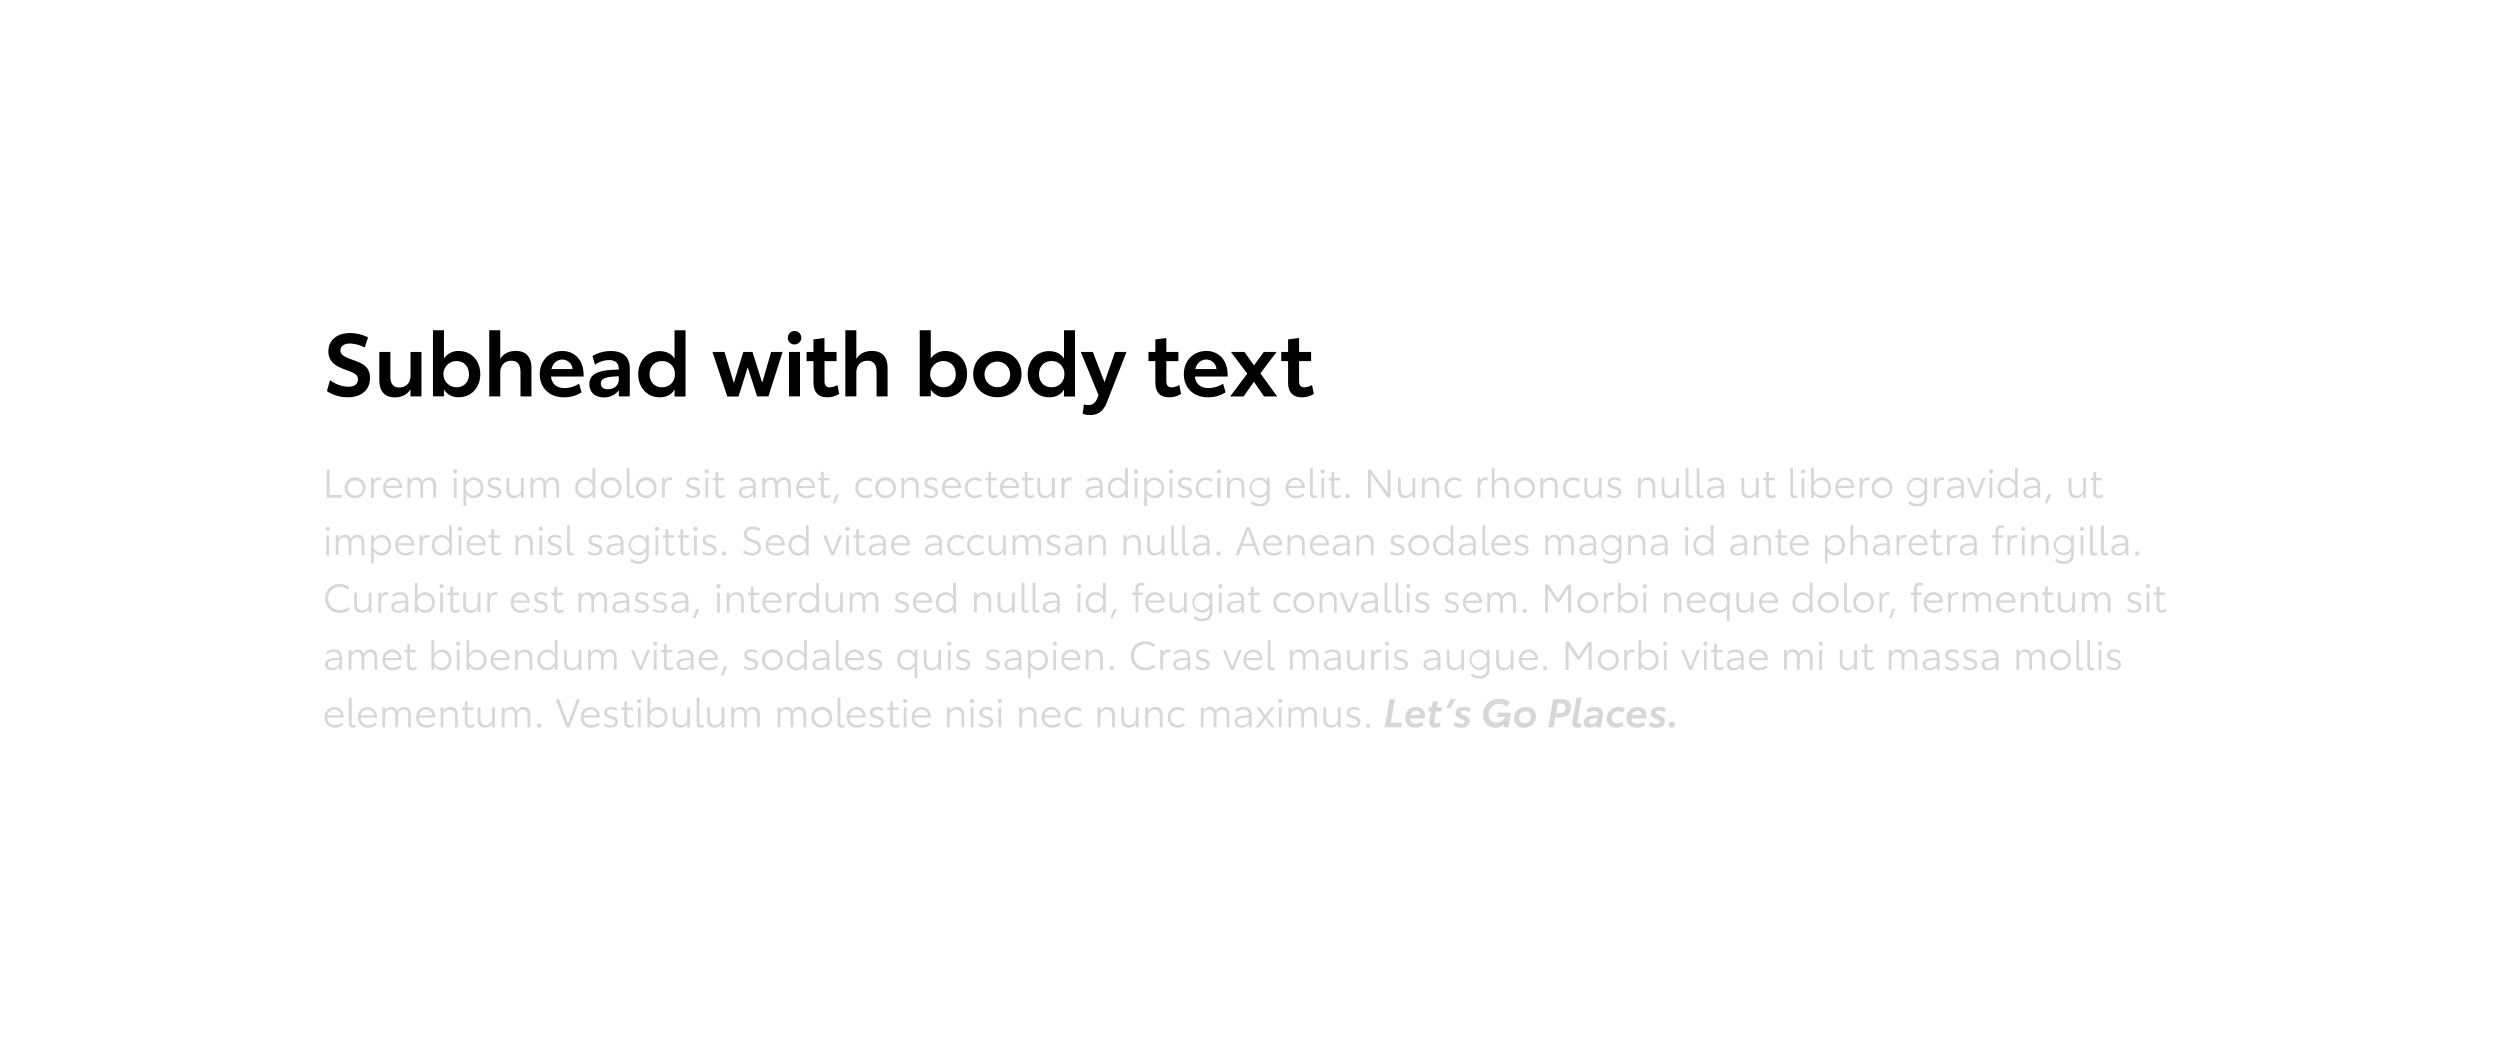 <svg id="Logo_Icon" data-name="Logo Icon" xmlns="http://www.w3.org/2000/svg" xmlns:xlink="http://www.w3.org/1999/xlink" viewBox="0 0 1300 550"><defs><style>.cls-1{fill:none;}.cls-2{clip-path:url(#clip-path);}.cls-3{fill:#d7d7d7;}</style><clipPath id="clip-path"><rect class="cls-1" width="1300" height="550"/></clipPath></defs><g class="cls-2"><path d="M170,203.39l1.61-5.72a16.48,16.48,0,0,0,9.51,3.43c3.24,0,5-1.37,5-3.89s-2.06-3.34-6.35-4.89c-4.85-1.79-9-3.94-9-9.56,0-6,4.57-9.56,11.2-9.56a20.93,20.93,0,0,1,9.42,2.24l-1.74,5.31a16.75,16.75,0,0,0-7.68-2.11c-3,0-4.94,1.33-4.94,3.57,0,2.52,2.56,3.52,6.45,4.94,5.08,1.78,8.92,3.57,8.92,9.33,0,6.45-4.58,10.1-11.57,10.1a19.22,19.22,0,0,1-10.8-3.19ZM219.16,183v23.14h-5.72v-3.7c-1.65,2.79-4.66,4.2-8.19,4.2-5.16,0-8-3.11-8-9V183H203v12.48c0,4.12,1.41,6,4.66,6,3.57,0,5.81-2.42,5.81-6.17V183Zm30.58,11.57c0,6.95-4.66,12-11.25,12a8.68,8.68,0,0,1-7.64-4v3.52h-5.71V171.74h5.71v14.68a8.92,8.92,0,0,1,7.78-3.89c6.45,0,11.11,5,11.11,12Zm-5.9,0c0-4-2.56-6.81-6.45-6.81a6.81,6.81,0,0,0,0,13.62c3.84,0,6.49-2.74,6.49-6.81Zm32.52-3.16v14.73h-5.71V193.6c0-4.07-1.51-6-4.71-6-3.52,0-5.81,2.38-5.81,6.17v12.35h-5.72V171.74h5.72v14.91c1.6-2.7,4.48-4.16,8.05-4.16,5.35,0,8.18,3.11,8.18,8.91Zm27.18,4.39h-17c.37,3.89,3,6,7,6a14,14,0,0,0,7.55-2.29l1.33,4.48a16.43,16.43,0,0,1-9.33,2.61c-7.5,0-12.4-5.08-12.4-12,0-7.14,5-12.08,11.67-12.08s11.11,4.94,11.11,12.4v.87Zm-5.81-3.88a5.36,5.36,0,0,0-5.3-4.94c-2.84,0-5,2-5.67,4.94Zm29.75-.37v14.59H321.8v-3.2a9.37,9.37,0,0,1-7.82,3.7c-4.52,0-7.5-2.6-7.5-6.9,0-5.4,4.76-7.41,15.28-7.55v-.46c0-2.74-1.6-4.48-5.12-4.48a12.75,12.75,0,0,0-7.23,2.43l-1.33-4.53a18.43,18.43,0,0,1,9.56-2.61c5.95,0,9.83,2.75,9.83,9Zm-5.72,5.72V195.7c-7,.14-9.33,1.19-9.33,3.71,0,1.83,1.28,3,3.61,3,2.79,0,5.72-1.55,5.72-5.12Zm34.72-25.52v34.44h-5.72v-3.66c-1.6,2.79-4.34,4.07-7.73,4.07-6.45,0-11.15-5-11.15-12s4.7-12,11.15-12c3.39,0,6.22,1.38,7.73,3.89V171.74Zm-5.54,22.82a6.49,6.49,0,0,0-6.67-6.81c-3.84,0-6.5,2.74-6.5,6.81s2.61,6.81,6.45,6.81a6.53,6.53,0,0,0,6.72-6.81Zm56-11.57-7.36,23.14H393.7L388.81,191l-4.76,15.18H378.2L370.47,183h6.27l4.84,16.14L386.52,183h4.76l5.07,16L401,183Zm2.73-7.41a3.5,3.5,0,1,1,3.52,3.52A3.43,3.43,0,0,1,409.65,175.58Zm.59,7.41H416v23.14h-5.72ZM423,199V187.79h-3.57V183H423V176.5l5.72-.74V183H435v4.8h-6.26v10.43c0,2.19,1,3.2,2.74,3.2a8.62,8.62,0,0,0,4-1.23l.91,4.62a11.4,11.4,0,0,1-6.26,1.78c-4.44,0-7.09-2.47-7.09-7.59Zm38.54-7.6v14.73h-5.72V193.6c0-4.07-1.51-6-4.71-6-3.52,0-5.81,2.38-5.81,6.17v12.35h-5.72V171.74h5.72v14.91c1.6-2.7,4.48-4.16,8.05-4.16,5.35,0,8.19,3.11,8.19,8.91Zm41.34,3.16c0,6.95-4.67,12-11.25,12a8.67,8.67,0,0,1-7.64-4v3.52h-5.72V171.74H484v14.68a8.92,8.92,0,0,1,7.77-3.89c6.45,0,11.12,5,11.12,12Zm-5.9,0c0-4-2.56-6.81-6.45-6.81a6.81,6.81,0,0,0-.05,13.62C494.34,201.37,497,198.63,497,194.56Zm9.09,0c0-6.95,5.12-12,12.58-12s12.53,5.08,12.53,12-5.13,12-12.53,12-12.58-5.08-12.58-12Zm19.21-.05a6.66,6.66,0,1,0-6.63,6.82C522.64,201.33,525.29,198.54,525.29,194.51ZM559,171.74v34.44h-5.71v-3.66c-1.61,2.79-4.35,4.07-7.73,4.07-6.45,0-11.16-5-11.16-12s4.71-12,11.16-12c3.38,0,6.22,1.38,7.73,3.89V171.74Zm-5.53,22.82a6.49,6.49,0,0,0-6.68-6.81c-3.84,0-6.49,2.74-6.49,6.81s2.6,6.81,6.45,6.81a6.53,6.53,0,0,0,6.72-6.81ZM585.78,183l-10.11,26c-1.73,4.53-4.34,6.81-8.87,6.81a10.29,10.29,0,0,1-3.84-.64l.69-4.89a6.23,6.23,0,0,0,2.1.37c2.11,0,3.66-.78,4.76-3.34l.73-1.79L562,183h6.27l6.08,15.73L579.84,183Zm15,16V187.79h-3.57V183h3.57V176.5l5.72-.74V183h6.26v4.8H606.5v10.43c0,2.19,1,3.2,2.74,3.2a8.62,8.62,0,0,0,4-1.23l.91,4.62a11.4,11.4,0,0,1-6.26,1.78c-4.44,0-7.09-2.47-7.09-7.59Zm37.6-3.21h-17c.37,3.89,3,6,7,6A14,14,0,0,0,636,199.5l1.32,4.48a16.4,16.4,0,0,1-9.32,2.61c-7.5,0-12.4-5.08-12.4-12,0-7.14,5-12.08,11.66-12.08s11.12,4.94,11.12,12.4v.87Zm-5.81-3.88a5.36,5.36,0,0,0-5.31-4.94c-2.83,0-5,2-5.67,4.94Zm16,2.38-8.5-11.3h7l5,7,5.13-7h6.63l-8.42,11.16,8.74,12h-6.86l-5.26-7.64-5.35,7.64h-7l8.87-11.84ZM669.8,199V187.79h-3.56V183h3.56V176.5l5.72-.74V183h6.26v4.8h-6.26v10.43c0,2.19,1,3.2,2.74,3.2a8.62,8.62,0,0,0,4-1.23l.92,4.62a11.46,11.46,0,0,1-6.27,1.78c-4.43,0-7.09-2.47-7.09-7.59Z"/><path class="cls-3" d="M177.94,257.42v1.42h-8.07V244.22h1.55v13.19h6.52Zm1.31-3.75a5.41,5.41,0,1,1,5.41,5.37,5.16,5.16,0,0,1-5.41-5.37Zm9.36,0a3.94,3.94,0,1,0-4,4,3.78,3.78,0,0,0,4-4Zm9.62-5.17-.35,1.4a3.38,3.38,0,0,0-1-.2c-1.73,0-2.53,1.52-2.53,3.64v5.5h-1.42V248.5h1.42v1.86a2.7,2.7,0,0,1,2.68-2.08,3.4,3.4,0,0,1,1.25.22Zm10.88,5.27h-8.48a3.75,3.75,0,0,0,4,4,5.71,5.71,0,0,0,3.77-1.42l.41,1.26a6.34,6.34,0,0,1-4.24,1.48,5.15,5.15,0,0,1-5.37-5.37,5.1,5.1,0,0,1,5.08-5.37c2.88,0,4.86,2.2,4.86,5.29v.18Zm-1.53-1.13a3.29,3.29,0,0,0-3.33-3.07,3.63,3.63,0,0,0-3.54,3.07Zm19.14-.14v6.34h-1.44v-6c0-2.15-.84-3.28-2.49-3.28a3,3,0,0,0-2.78,3.17v6.08h-1.44v-6c0-2.15-.82-3.28-2.45-3.28s-2.8,1.38-2.8,3.32v5.93h-1.44V248.5h1.44v1.75a3.46,3.46,0,0,1,3.23-2,3.1,3.1,0,0,1,3.21,2.3,3.52,3.52,0,0,1,3.46-2.3c2.18,0,3.5,1.37,3.5,4.22Zm8.93-7.35a1.09,1.09,0,1,1,1.09,1.09,1.07,1.07,0,0,1-1.09-1.09Zm.35,3.35h1.44v10.34H236V248.5Zm15.39,5.15c0,3.11-2,5.39-5.07,5.39a4.49,4.49,0,0,1-3.91-2.28v6.4H241V248.5h1.44v2.08a4.66,4.66,0,0,1,4-2.28c2.9,0,4.94,2.26,4.94,5.35Zm-1.47,0c0-2.27-1.42-4-3.68-4a4,4,0,0,0,0,8,3.71,3.71,0,0,0,3.72-4Zm3.42,4.26.39-1.28a5.16,5.16,0,0,0,3.29,1.18c1.42,0,2.31-.66,2.31-1.73s-.93-1.38-2.56-1.89-3.13-1-3.13-3,1.49-3,3.65-3a6,6,0,0,1,3.13.86l-.31,1.28a5.33,5.33,0,0,0-2.86-.93c-1.3,0-2.16.6-2.16,1.61s1.07,1.46,2.38,1.83c1.75.49,3.28,1.11,3.28,3s-1.4,3.09-3.81,3.09a5.84,5.84,0,0,1-3.6-1.11Zm19-9.43v10.34h-1.44v-2a4,4,0,0,1-3.81,2.16c-2.28,0-3.72-1.36-3.72-4.2V248.5h1.44v5.95c0,2.16,1,3.29,2.76,3.29a3.22,3.22,0,0,0,3.33-3.35V248.5Zm18.38,4v6.34h-1.44v-6c0-2.15-.84-3.28-2.49-3.28a3,3,0,0,0-2.78,3.17v6.08h-1.44v-6c0-2.15-.82-3.28-2.45-3.28s-2.8,1.38-2.8,3.32v5.93h-1.44V248.5h1.44v1.75a3.46,3.46,0,0,1,3.23-2,3.1,3.1,0,0,1,3.21,2.3,3.52,3.52,0,0,1,3.46-2.3c2.18,0,3.5,1.37,3.5,4.22Zm18.81-9.14v15.52h-1.44v-2.16a4.31,4.31,0,0,1-4,2.32c-2.95,0-5-2.24-5-5.35s2.1-5.39,5-5.39a4.35,4.35,0,0,1,4,2.26v-7.2Zm-1.34,10.29a3.84,3.84,0,0,0-3.89-4,3.71,3.71,0,0,0-3.73,4,3.66,3.66,0,0,0,3.71,4,3.89,3.89,0,0,0,3.91-4Zm4.14,0a5.42,5.42,0,1,1,5.42,5.37,5.17,5.17,0,0,1-5.42-5.37Zm9.37,0a3.95,3.95,0,1,0-3.95,4,3.79,3.79,0,0,0,3.95-4Zm4.23,2.9V243.36h1.44v13c0,1,.39,1.35,1,1.35a2.86,2.86,0,0,0,1.07-.26l.23,1.21a3.4,3.4,0,0,1-1.63.37C326.8,259,326,258.28,326,256.57Zm4.71-2.9a5.42,5.42,0,1,1,5.41,5.37,5.16,5.16,0,0,1-5.41-5.37Zm9.36,0a3.94,3.94,0,1,0-4,4,3.78,3.78,0,0,0,4-4Zm9.62-5.17-.35,1.4a3.38,3.38,0,0,0-1.05-.2c-1.73,0-2.53,1.52-2.53,3.64v5.5h-1.42V248.5h1.42v1.86a2.7,2.7,0,0,1,2.67-2.08,3.42,3.42,0,0,1,1.26.22Zm7,9.43.39-1.28a5.16,5.16,0,0,0,3.29,1.18c1.42,0,2.31-.66,2.31-1.73s-.93-1.38-2.56-1.89-3.12-1-3.12-3,1.48-3,3.64-3a6,6,0,0,1,3.13.86l-.31,1.28a5.33,5.33,0,0,0-2.86-.93c-1.3,0-2.16.6-2.16,1.61s1.07,1.46,2.39,1.83c1.74.49,3.27,1.11,3.27,3s-1.4,3.09-3.81,3.09A5.84,5.84,0,0,1,356.7,257.93Zm9.83-12.78a1.09,1.09,0,1,1,1.09,1.09,1.07,1.07,0,0,1-1.09-1.09Zm.35,3.35h1.44v10.34h-1.44V248.5Zm5.26,7.74v-6.48h-1.46V248.5h1.46v-3l1.44-.25v3.27h3v1.26h-3v6.32c0,1.07.54,1.6,1.46,1.6a3.62,3.62,0,0,0,1.86-.61l.28,1.25a4.25,4.25,0,0,1-2.4.72,2.47,2.47,0,0,1-2.64-2.8ZM393,252.41v6.43h-1.42V257a4.27,4.27,0,0,1-3.87,2c-2.22,0-3.52-1.19-3.52-3.07,0-2.32,2-3.25,7.37-3.29v-.27a2.63,2.63,0,0,0-2.93-2.84,5.46,5.46,0,0,0-3.39,1.26l-.41-1.3a6.79,6.79,0,0,1,4-1.23C391.41,248.3,393,249.65,393,252.41Zm-1.44,2.35v-1c-4.51,0-5.87.7-5.87,2.2,0,1.16.81,1.92,2.31,1.92S391.51,257,391.51,254.76Zm19.73-2.26v6.34H409.8v-6c0-2.15-.84-3.28-2.49-3.28a3,3,0,0,0-2.78,3.17v6.08h-1.44v-6c0-2.15-.82-3.28-2.45-3.28s-2.8,1.38-2.8,3.32v5.93H396.4V248.5h1.44v1.75a3.46,3.46,0,0,1,3.23-2,3.1,3.1,0,0,1,3.21,2.3,3.52,3.52,0,0,1,3.46-2.3c2.18,0,3.5,1.37,3.5,4.22Zm12.66,1.27h-8.48a3.75,3.75,0,0,0,4,4,5.71,5.71,0,0,0,3.77-1.42l.41,1.26a6.34,6.34,0,0,1-4.24,1.48,5.16,5.16,0,0,1-5.38-5.37A5.1,5.1,0,0,1,419,248.3c2.88,0,4.86,2.2,4.86,5.29v.18Zm-1.53-1.13a3.29,3.29,0,0,0-3.33-3.07,3.63,3.63,0,0,0-3.54,3.07Zm4.48,3.6v-6.48h-1.46V248.5h1.46v-3l1.44-.25v3.27h3v1.26h-3v6.32c0,1.07.53,1.6,1.46,1.6a3.58,3.58,0,0,0,1.85-.61l.29,1.25a4.28,4.28,0,0,1-2.41.72,2.47,2.47,0,0,1-2.63-2.8Zm7.86.76h1.59l-2,4.76H433Zm10-3.31a5.08,5.08,0,0,1,5.27-5.39,6.24,6.24,0,0,1,3.5,1.07l-.47,1.31a5.07,5.07,0,0,0-3-1,3.7,3.7,0,0,0-3.81,4c0,2.43,1.52,4,3.69,4a6,6,0,0,0,3.35-1.09l.37,1.28a6.61,6.61,0,0,1-3.79,1.17,5,5,0,0,1-5.1-5.35Zm10.35,0a5.42,5.42,0,1,1,5.41,5.37,5.16,5.16,0,0,1-5.41-5.37Zm9.36,0a3.94,3.94,0,1,0-3.95,4,3.78,3.78,0,0,0,3.95-4Zm13.22-1.15v6.32h-1.44v-5.93c0-2.16-1-3.3-2.74-3.3a3.22,3.22,0,0,0-3.33,3.34v5.89h-1.44V248.5h1.44v1.92a4.07,4.07,0,0,1,3.79-2.12C476.18,248.3,477.6,249.68,477.6,252.52Zm2.68,5.41.39-1.28a5.19,5.19,0,0,0,3.3,1.18c1.42,0,2.3-.66,2.3-1.73s-.92-1.38-2.55-1.89-3.13-1-3.13-3,1.48-3,3.65-3a6,6,0,0,1,3.12.86l-.3,1.28a5.33,5.33,0,0,0-2.87-.93c-1.29,0-2.16.6-2.16,1.61s1.07,1.46,2.39,1.83c1.75.49,3.27,1.11,3.27,3s-1.4,3.09-3.8,3.09A5.85,5.85,0,0,1,480.28,257.93Zm19.42-4.16h-8.48a3.75,3.75,0,0,0,4,4A5.71,5.71,0,0,0,499,256.3l.41,1.26a6.34,6.34,0,0,1-4.24,1.48,5.15,5.15,0,0,1-5.37-5.37,5.1,5.1,0,0,1,5.08-5.37c2.88,0,4.86,2.2,4.86,5.29v.18Zm-1.53-1.13a3.29,3.29,0,0,0-3.33-3.07,3.63,3.63,0,0,0-3.54,3.07Zm3.52,1.05A5.08,5.08,0,0,1,507,248.3a6.24,6.24,0,0,1,3.5,1.07l-.47,1.31a5.07,5.07,0,0,0-3-1,3.7,3.7,0,0,0-3.81,4c0,2.43,1.52,4,3.69,4a6,6,0,0,0,3.35-1.09l.37,1.28a6.61,6.61,0,0,1-3.79,1.17,5,5,0,0,1-5.1-5.35Zm12.13,2.55v-6.48h-1.46V248.5h1.46v-3l1.44-.25v3.27h3v1.26h-3v6.32c0,1.07.54,1.6,1.47,1.6a3.58,3.58,0,0,0,1.85-.61l.29,1.25a4.31,4.31,0,0,1-2.41.72,2.47,2.47,0,0,1-2.64-2.8Zm16-2.47h-8.48a3.76,3.76,0,0,0,4,4,5.66,5.66,0,0,0,3.76-1.42l.42,1.26a6.34,6.34,0,0,1-4.24,1.48,5.16,5.16,0,0,1-5.38-5.37,5.1,5.1,0,0,1,5.09-5.37c2.88,0,4.85,2.2,4.85,5.29v.18Zm-1.52-1.13a3.3,3.3,0,0,0-3.33-3.07,3.62,3.62,0,0,0-3.54,3.07Zm4.47,3.6v-6.48h-1.46V248.5h1.46v-3l1.44-.25v3.27h3v1.26h-3v6.32c0,1.07.54,1.6,1.47,1.6a3.58,3.58,0,0,0,1.85-.61l.29,1.25a4.31,4.31,0,0,1-2.41.72,2.47,2.47,0,0,1-2.64-2.8Zm15.69-7.74v10.34H547v-2a4,4,0,0,1-3.8,2.16c-2.29,0-3.73-1.36-3.73-4.2V248.5h1.44v5.95c0,2.16,1,3.29,2.76,3.29a3.22,3.22,0,0,0,3.33-3.35V248.5h1.44Zm8.9,0-.35,1.4a3.38,3.38,0,0,0-1.05-.2c-1.73,0-2.54,1.52-2.54,3.64v5.5H552V248.5h1.42v1.86a2.71,2.71,0,0,1,2.68-2.08,3.46,3.46,0,0,1,1.26.22Zm15.9,3.91v6.43h-1.42V257a4.27,4.27,0,0,1-3.87,2c-2.22,0-3.52-1.19-3.52-3.07,0-2.32,2-3.25,7.37-3.29v-.27a2.63,2.63,0,0,0-2.92-2.84,5.47,5.47,0,0,0-3.4,1.26l-.41-1.3a6.85,6.85,0,0,1,4-1.23c2.61,0,4.15,1.35,4.15,4.11Zm-1.44,2.35v-1c-4.51,0-5.86.7-5.86,2.2,0,1.16.8,1.92,2.3,1.92s3.56-.85,3.56-3.09Zm14.6-11.4v15.52H585v-2.16a4.3,4.3,0,0,1-4,2.32c-2.94,0-5-2.24-5-5.35s2.1-5.39,5-5.39a4.35,4.35,0,0,1,4,2.26v-7.2Zm-1.34,10.29a3.84,3.84,0,0,0-3.89-4,3.7,3.7,0,0,0-3.72,4,3.65,3.65,0,0,0,3.7,4A3.88,3.88,0,0,0,585.05,253.65Zm4.51-8.5a1.09,1.09,0,1,1,1.09,1.09A1.07,1.07,0,0,1,589.56,245.15Zm.35,3.35h1.44v10.34h-1.44V248.5Zm15.39,5.15c0,3.11-2,5.39-5.07,5.39a4.49,4.49,0,0,1-3.91-2.28v6.4h-1.44V248.5h1.44v2.08a4.66,4.66,0,0,1,4-2.28C603.26,248.3,605.3,250.56,605.3,253.65Zm-1.46,0c0-2.27-1.42-4-3.69-4a4,4,0,0,0,0,8,3.71,3.71,0,0,0,3.73-4Zm3.88-8.52a1.1,1.1,0,1,1,1.09,1.09A1.07,1.07,0,0,1,607.72,245.15Zm.35,3.35h1.44v10.34h-1.44V248.5Zm4.21,9.43.4-1.28a5.16,5.16,0,0,0,3.29,1.18c1.42,0,2.3-.66,2.3-1.73s-.92-1.38-2.55-1.89-3.13-1-3.13-3,1.48-3,3.65-3a6,6,0,0,1,3.13.86l-.31,1.28a5.33,5.33,0,0,0-2.86-.93c-1.3,0-2.17.6-2.17,1.61s1.07,1.46,2.39,1.83c1.75.49,3.28,1.11,3.28,3s-1.4,3.09-3.81,3.09A5.88,5.88,0,0,1,612.28,257.93Zm9.48-4.24A5.08,5.08,0,0,1,627,248.3a6.24,6.24,0,0,1,3.5,1.07l-.48,1.31a5,5,0,0,0-3-1,3.7,3.7,0,0,0-3.81,4c0,2.43,1.52,4,3.68,4a6,6,0,0,0,3.36-1.09l.37,1.28a6.66,6.66,0,0,1-3.79,1.17,5,5,0,0,1-5.1-5.35Zm10.93-8.54a1.09,1.09,0,1,1,1.09,1.09A1.07,1.07,0,0,1,632.69,245.15Zm.35,3.35h1.44v10.34H633V248.5Zm13.93,4v6.32h-1.44v-5.93c0-2.16-.95-3.3-2.74-3.3a3.22,3.22,0,0,0-3.33,3.34v5.89H638V248.5h1.45v1.92a4,4,0,0,1,3.78-2.12C645.55,248.3,647,249.68,647,252.52Zm13.13-4v10.07c0,3.17-2.12,4.77-5.27,4.77a6.62,6.62,0,0,1-4.37-1.42l.46-1.42a5.67,5.67,0,0,0,4,1.5c2.26,0,3.77-1.11,3.77-3.45v-1.9a4.27,4.27,0,0,1-3.94,2.25,5.31,5.31,0,0,1,0-10.61,4.36,4.36,0,0,1,3.91,2.23v-2Zm-1.34,5.09a3.88,3.88,0,0,0-3.83-4,4,4,0,1,0,3.83,4Zm19.73.18H670a3.76,3.76,0,0,0,4,4,5.66,5.66,0,0,0,3.76-1.42l.42,1.26a6.34,6.34,0,0,1-4.24,1.48,5.16,5.16,0,0,1-5.38-5.37,5.1,5.1,0,0,1,5.09-5.37c2.88,0,4.85,2.2,4.85,5.29v.18ZM677,252.64a3.3,3.3,0,0,0-3.33-3.07,3.62,3.62,0,0,0-3.54,3.07Zm4.23,3.93V243.36h1.44v13c0,1,.4,1.35,1,1.35a2.86,2.86,0,0,0,1.07-.26l.23,1.21a3.4,3.4,0,0,1-1.63.37C682,259,681.2,258.28,681.2,256.57Zm5.52-11.42a1.09,1.09,0,0,1,2.18,0,1.09,1.09,0,1,1-2.18,0Zm.35,3.35h1.44v10.34h-1.44V248.5Zm5.26,7.74v-6.48h-1.46V248.5h1.46v-3l1.44-.25v3.27h3v1.26h-3v6.32c0,1.07.54,1.6,1.46,1.6a3.65,3.65,0,0,0,1.86-.61l.28,1.25a4.27,4.27,0,0,1-2.4.72,2.47,2.47,0,0,1-2.64-2.8Zm7.24,1.75a1.08,1.08,0,1,1,1.07,1.07A1.06,1.06,0,0,1,699.57,258Zm23.48-13.77v14.62h-1.46l-8.75-12.17v12.17h-1.52V244.22h1.46l8.75,12.17V244.22Zm12.84,4.28v10.34h-1.45v-2a4,4,0,0,1-3.8,2.16c-2.29,0-3.73-1.36-3.73-4.2V248.5h1.44v5.95c0,2.16,1,3.29,2.76,3.29a3.22,3.22,0,0,0,3.33-3.35V248.5Zm12.49,4v6.32h-1.44v-5.93c0-2.16-1-3.3-2.74-3.3a3.22,3.22,0,0,0-3.33,3.34v5.89h-1.44V248.5h1.44v1.92a4.06,4.06,0,0,1,3.78-2.12C747,248.3,748.38,249.68,748.38,252.52Zm2.73,1.17a5.08,5.08,0,0,1,5.27-5.39,6.24,6.24,0,0,1,3.5,1.07l-.48,1.31a5,5,0,0,0-3-1,3.7,3.7,0,0,0-3.81,4c0,2.43,1.52,4,3.68,4a6,6,0,0,0,3.36-1.09l.37,1.28a6.66,6.66,0,0,1-3.79,1.17,5,5,0,0,1-5.1-5.35Zm22.54-5.19-.36,1.4a3.32,3.32,0,0,0-1-.2c-1.72,0-2.53,1.52-2.53,3.64v5.5h-1.42V248.5h1.42v1.86a2.71,2.71,0,0,1,2.68-2.08,3.5,3.5,0,0,1,1.26.22Zm11,4v6.34h-1.44v-6c0-2.15-.94-3.28-2.73-3.28a3.23,3.23,0,0,0-3.34,3.32v5.93h-1.44V243.36h1.44v7a4,4,0,0,1,3.75-2.1c2.32,0,3.76,1.37,3.76,4.22Zm2.7,1.17A5.41,5.41,0,1,1,792.8,259a5.16,5.16,0,0,1-5.41-5.37Zm9.36,0a3.94,3.94,0,1,0-4,4,3.78,3.78,0,0,0,4-4ZM810,252.52v6.32h-1.44v-5.93c0-2.16-.95-3.3-2.74-3.3a3.22,3.22,0,0,0-3.33,3.34v5.89H801V248.5h1.44v1.92a4.07,4.07,0,0,1,3.79-2.12C808.55,248.3,810,249.68,810,252.52Zm2.73,1.17A5.08,5.08,0,0,1,818,248.3a6.21,6.21,0,0,1,3.5,1.07l-.47,1.31a5.07,5.07,0,0,0-3-1,3.7,3.7,0,0,0-3.81,4c0,2.43,1.53,4,3.69,4a6,6,0,0,0,3.35-1.09l.37,1.28A6.61,6.61,0,0,1,817.8,259a5,5,0,0,1-5.1-5.35Zm20.13-5.19v10.34h-1.44v-2a4,4,0,0,1-3.81,2.16c-2.29,0-3.73-1.36-3.73-4.2V248.5h1.44v5.95c0,2.16,1,3.29,2.76,3.29a3.22,3.22,0,0,0,3.33-3.35V248.5Zm2.82,9.43.39-1.28a5.19,5.19,0,0,0,3.3,1.18c1.42,0,2.3-.66,2.3-1.73s-.92-1.38-2.55-1.89-3.13-1-3.13-3,1.48-3,3.65-3a6,6,0,0,1,3.12.86l-.31,1.28a5.26,5.26,0,0,0-2.85-.93c-1.3,0-2.17.6-2.17,1.61s1.07,1.46,2.39,1.83c1.75.49,3.27,1.11,3.27,3s-1.4,3.09-3.8,3.09A5.85,5.85,0,0,1,835.65,257.93Zm25.09-5.41v6.32H859.3v-5.93c0-2.16-.95-3.3-2.74-3.3a3.22,3.22,0,0,0-3.33,3.34v5.89h-1.44V248.5h1.44v1.92A4.07,4.07,0,0,1,857,248.3C859.32,248.3,860.74,249.68,860.74,252.52Zm12.3-4v10.34H871.6v-2a4,4,0,0,1-3.81,2.16c-2.28,0-3.73-1.36-3.73-4.2V248.5h1.44v5.95c0,2.16,1,3.29,2.76,3.29a3.22,3.22,0,0,0,3.34-3.35V248.5Zm3.5,8.07V243.36H878v13c0,1,.4,1.35,1,1.35a2.86,2.86,0,0,0,1.07-.26l.23,1.21a3.4,3.4,0,0,1-1.63.37C877.37,259,876.54,258.28,876.54,256.57Zm5.72,0V243.36h1.44v13c0,1,.39,1.35,1,1.35a3,3,0,0,0,1.07-.26l.23,1.21a3.4,3.4,0,0,1-1.63.37C883.08,259,882.26,258.28,882.26,256.57Zm14.16-4.16v6.43H895V257a4.27,4.27,0,0,1-3.87,2c-2.22,0-3.52-1.19-3.52-3.07,0-2.32,2-3.25,7.37-3.29v-.27a2.63,2.63,0,0,0-2.92-2.84,5.47,5.47,0,0,0-3.4,1.26l-.41-1.3a6.79,6.79,0,0,1,4-1.23c2.62,0,4.16,1.35,4.16,4.11ZM895,254.76v-1c-4.51,0-5.87.7-5.87,2.2,0,1.16.81,1.92,2.31,1.92S895,257,895,254.76Zm19.53-6.26v10.34h-1.44v-2a4,4,0,0,1-3.81,2.16c-2.28,0-3.72-1.36-3.72-4.2V248.5H907v5.95c0,2.16,1,3.29,2.75,3.29a3.22,3.22,0,0,0,3.34-3.35V248.5Zm3.85,7.74v-6.48H916.9V248.5h1.46v-3l1.44-.25v3.27h3v1.26h-3v6.32c0,1.07.54,1.6,1.46,1.6a3.65,3.65,0,0,0,1.86-.61l.28,1.25a4.27,4.27,0,0,1-2.4.72,2.47,2.47,0,0,1-2.64-2.8Zm12.55.33V243.36h1.44v13c0,1,.39,1.35,1,1.35a2.86,2.86,0,0,0,1.07-.26l.23,1.21A3.4,3.4,0,0,1,933,259C931.74,259,930.91,258.28,930.91,256.57Zm5.52-11.42a1.09,1.09,0,1,1,1.09,1.09A1.07,1.07,0,0,1,936.43,245.15Zm.35,3.35h1.44v10.34h-1.44V248.5Zm15.38,5.15c0,3.11-2,5.39-5.06,5.39a4.48,4.48,0,0,1-3.91-2.28v2.08h-1.44V243.36h1.44v7.22a4.65,4.65,0,0,1,4-2.28c2.91,0,4.94,2.26,4.94,5.35Zm-1.46,0c0-2.27-1.42-4-3.68-4a4,4,0,0,0,0,8,3.71,3.71,0,0,0,3.72-4Zm13.51.1h-8.48a3.75,3.75,0,0,0,4,4,5.67,5.67,0,0,0,3.77-1.42l.41,1.26a6.32,6.32,0,0,1-4.24,1.48,5.15,5.15,0,0,1-5.37-5.37,5.1,5.1,0,0,1,5.08-5.37c2.89,0,4.86,2.2,4.86,5.29v.18Zm-1.52-1.13a3.3,3.3,0,0,0-3.34-3.07,3.63,3.63,0,0,0-3.54,3.07Zm9.65-4.14-.35,1.4a3.38,3.38,0,0,0-1-.2c-1.73,0-2.54,1.52-2.54,3.64v5.5H967V248.5h1.42v1.86a2.71,2.71,0,0,1,2.68-2.08,3.46,3.46,0,0,1,1.26.22Zm.92,5.17a5.41,5.41,0,1,1,5.41,5.37,5.16,5.16,0,0,1-5.41-5.37Zm9.36,0a3.94,3.94,0,1,0-4,4,3.78,3.78,0,0,0,4-4Zm19.49-5.17v10.07c0,3.17-2.12,4.77-5.27,4.77a6.57,6.57,0,0,1-4.36-1.42l.45-1.42a5.69,5.69,0,0,0,4,1.5c2.27,0,3.77-1.11,3.77-3.45v-1.9a4.24,4.24,0,0,1-3.93,2.25,5.31,5.31,0,0,1,0-10.61,4.34,4.34,0,0,1,3.91,2.23v-2Zm-1.34,5.09a3.87,3.87,0,0,0-3.83-4,4,4,0,1,0,3.83,4ZM1011,248.5l-.35,1.4a3.38,3.38,0,0,0-1-.2c-1.73,0-2.53,1.52-2.53,3.64v5.5h-1.42V248.5h1.42v1.86a2.7,2.7,0,0,1,2.68-2.08,3.4,3.4,0,0,1,1.25.22Zm10.19,3.91v6.43h-1.42V257a4.27,4.27,0,0,1-3.87,2c-2.23,0-3.52-1.19-3.52-3.07,0-2.32,2-3.25,7.37-3.29v-.27a2.63,2.63,0,0,0-2.93-2.84,5.44,5.44,0,0,0-3.39,1.26l-.41-1.3a6.79,6.79,0,0,1,4-1.23c2.61,0,4.16,1.35,4.16,4.11Zm-1.44,2.35v-1c-4.51,0-5.87.7-5.87,2.2,0,1.16.8,1.92,2.31,1.92s3.56-.85,3.56-3.09Zm12.81-6.26-4.2,10.34h-1.48l-4.2-10.34h1.59l3.35,8.69,3.4-8.69Zm1.69-3.35a1.09,1.09,0,1,1,2.18,0,1.09,1.09,0,0,1-2.18,0Zm.35,3.35H1036v10.34h-1.44V248.5Zm14.63-5.14v15.52h-1.44v-2.16a4.31,4.31,0,0,1-4,2.32c-3,0-5-2.24-5-5.35s2.1-5.39,5-5.39a4.35,4.35,0,0,1,4,2.26v-7.2Zm-1.34,10.29a3.84,3.84,0,0,0-3.89-4,3.71,3.71,0,0,0-3.73,4,3.66,3.66,0,0,0,3.71,4A3.89,3.89,0,0,0,1047.87,253.65Zm13-1.24v6.43h-1.42V257a4.27,4.27,0,0,1-3.87,2c-2.23,0-3.52-1.19-3.52-3.07,0-2.32,2-3.25,7.36-3.29v-.27a2.63,2.63,0,0,0-2.92-2.84,5.44,5.44,0,0,0-3.39,1.26l-.42-1.3a6.85,6.85,0,0,1,4-1.23C1059.35,248.3,1060.9,249.65,1060.9,252.41Zm-1.44,2.35v-1c-4.51,0-5.87.7-5.87,2.2,0,1.16.8,1.92,2.31,1.92s3.56-.85,3.56-3.09ZM1065,257h1.59l-2,4.76h-1.33L1065,257Zm19.7-8.5v10.34h-1.44v-2a4,4,0,0,1-3.81,2.16c-2.28,0-3.72-1.36-3.72-4.2V248.5h1.44v5.95c0,2.16,1,3.29,2.75,3.29a3.22,3.22,0,0,0,3.34-3.35V248.5Zm3.85,7.74v-6.48h-1.46V248.5h1.46v-3l1.44-.25v3.27h3v1.26h-3v6.32c0,1.07.54,1.6,1.46,1.6a3.65,3.65,0,0,0,1.86-.61l.28,1.25a4.27,4.27,0,0,1-2.4.72,2.47,2.47,0,0,1-2.64-2.8ZM169.32,275a1.09,1.09,0,1,1,1.09,1.09,1.07,1.07,0,0,1-1.09-1.09Zm.35,3.35h1.44v10.34h-1.44Zm19.81,4v6.34H188v-6c0-2.14-.84-3.28-2.49-3.28a3,3,0,0,0-2.78,3.17v6.08h-1.44v-6c0-2.14-.82-3.28-2.45-3.28s-2.8,1.38-2.8,3.32v5.93h-1.44V278.34h1.44v1.75a3.46,3.46,0,0,1,3.23-2,3.1,3.1,0,0,1,3.21,2.3,3.51,3.51,0,0,1,3.46-2.3c2.18,0,3.5,1.37,3.5,4.22Zm13.9,1.15c0,3.11-2,5.39-5.07,5.39a4.49,4.49,0,0,1-3.91-2.28V293H193V278.34h1.44v2.08a4.66,4.66,0,0,1,4-2.28c2.9,0,4.94,2.26,4.94,5.35Zm-1.46,0c0-2.27-1.42-4-3.69-4a4,4,0,0,0,0,8,3.71,3.71,0,0,0,3.73-4Zm13.5.1h-8.48a3.76,3.76,0,0,0,4,3.95,5.71,5.71,0,0,0,3.77-1.42l.41,1.26a6.34,6.34,0,0,1-4.24,1.48,5.16,5.16,0,0,1-5.38-5.37,5.1,5.1,0,0,1,5.09-5.37c2.88,0,4.86,2.2,4.86,5.29v.18Zm-1.52-1.13a3.3,3.3,0,0,0-3.33-3.07,3.64,3.64,0,0,0-3.55,3.07Zm9.65-4.14-.35,1.4a3.38,3.38,0,0,0-1-.2c-1.73,0-2.53,1.52-2.53,3.64v5.5H218.2V278.34h1.42v1.86a2.69,2.69,0,0,1,2.67-2.08,3.42,3.42,0,0,1,1.26.22Zm11.39-5.14v15.52H233.5v-2.16a4.32,4.32,0,0,1-4,2.32c-2.94,0-5-2.24-5-5.35s2.1-5.39,5-5.39a4.36,4.36,0,0,1,4,2.26v-7.2Zm-1.34,10.29a3.85,3.85,0,0,0-3.89-4,3.72,3.72,0,0,0-3.73,4,3.65,3.65,0,0,0,3.71,4,3.89,3.89,0,0,0,3.91-4Zm4.51-8.5a1.09,1.09,0,1,1,1.09,1.09,1.07,1.07,0,0,1-1.09-1.09Zm.35,3.35h1.44v10.34h-1.44Zm14.09,5.27h-8.48a3.75,3.75,0,0,0,4,3.95,5.67,5.67,0,0,0,3.77-1.42l.41,1.26a6.32,6.32,0,0,1-4.24,1.48,5.15,5.15,0,0,1-5.37-5.37,5.1,5.1,0,0,1,5.08-5.37c2.88,0,4.86,2.2,4.86,5.29v.18ZM251,282.48a3.29,3.29,0,0,0-3.33-3.07,3.63,3.63,0,0,0-3.54,3.07Zm4.48,3.6V279.6H254v-1.26h1.46v-3l1.44-.25v3.27h3v1.26h-3v6.32c0,1.07.54,1.6,1.46,1.6a3.58,3.58,0,0,0,1.85-.61l.29,1.25a4.28,4.28,0,0,1-2.41.72,2.47,2.47,0,0,1-2.63-2.8Zm21.57-3.72v6.31h-1.44v-5.92c0-2.16-.95-3.3-2.74-3.3a3.23,3.23,0,0,0-3.34,3.34v5.88h-1.44V278.34h1.44v1.92a4.07,4.07,0,0,1,3.79-2.12c2.31,0,3.73,1.38,3.73,4.22Zm3.07-7.37a1.09,1.09,0,1,1,1.09,1.09,1.07,1.07,0,0,1-1.09-1.09Zm.35,3.35h1.44v10.34h-1.44Zm4.21,9.43.39-1.28a5.19,5.19,0,0,0,3.3,1.18c1.42,0,2.3-.66,2.3-1.73s-.92-1.38-2.55-1.9S285,283,285,281.1s1.48-3,3.64-3a6,6,0,0,1,3.13.86l-.31,1.28a5.19,5.19,0,0,0-2.86-.93c-1.29,0-2.16.6-2.16,1.61s1.07,1.46,2.39,1.83c1.75.49,3.27,1.11,3.27,3s-1.4,3.09-3.81,3.09a5.84,5.84,0,0,1-3.6-1.11Zm10.2-1.36V273.2h1.44v13c0,1,.39,1.35,1,1.35a3,3,0,0,0,1.07-.26l.22,1.21a3.36,3.36,0,0,1-1.62.37C295.72,288.88,294.9,288.12,294.9,286.41Zm10.84,1.36.39-1.28a5.19,5.19,0,0,0,3.3,1.18c1.42,0,2.3-.66,2.3-1.73s-.92-1.38-2.55-1.9-3.13-1-3.13-2.94,1.48-3,3.65-3a6,6,0,0,1,3.12.86l-.3,1.28a5.25,5.25,0,0,0-2.87-.93c-1.29,0-2.16.6-2.16,1.61s1.07,1.46,2.39,1.83c1.75.49,3.27,1.11,3.27,3s-1.4,3.09-3.8,3.09a5.85,5.85,0,0,1-3.61-1.11Zm18.51-5.52v6.43h-1.42v-1.82a4.27,4.27,0,0,1-3.87,2c-2.22,0-3.52-1.19-3.52-3.06,0-2.33,2-3.26,7.37-3.3v-.27a2.63,2.63,0,0,0-2.92-2.84,5.47,5.47,0,0,0-3.4,1.26l-.41-1.3a6.79,6.79,0,0,1,4-1.23c2.62,0,4.16,1.36,4.16,4.11Zm-1.44,2.35v-1c-4.51,0-5.86.7-5.86,2.2,0,1.16.8,1.92,2.3,1.92S322.81,286.84,322.81,284.6Zm14.56-6.26v10.07c0,3.17-2.12,4.77-5.27,4.77a6.61,6.61,0,0,1-4.36-1.42l.45-1.42a5.64,5.64,0,0,0,4,1.5c2.27,0,3.77-1.11,3.77-3.45v-1.9a4.24,4.24,0,0,1-3.93,2.25,5.31,5.31,0,0,1,0-10.61,4.34,4.34,0,0,1,3.91,2.23v-2ZM336,283.43a3.87,3.87,0,0,0-3.83-3.95,4,4,0,1,0,3.83,3.95Zm4.51-8.44a1.09,1.09,0,1,1,1.09,1.09,1.07,1.07,0,0,1-1.09-1.09Zm.35,3.35h1.44v10.34h-1.44Zm5.26,7.74V279.6h-1.46v-1.26h1.46v-3l1.44-.25v3.27h3v1.26h-3v6.32c0,1.07.54,1.6,1.47,1.6a3.58,3.58,0,0,0,1.85-.61l.29,1.25a4.31,4.31,0,0,1-2.41.72,2.48,2.48,0,0,1-2.64-2.8Zm7.68,0V279.6h-1.46v-1.26h1.46v-3l1.45-.25v3.27h3v1.26h-3v6.32c0,1.07.53,1.6,1.46,1.6a3.58,3.58,0,0,0,1.85-.61l.29,1.25a4.31,4.31,0,0,1-2.41.72,2.47,2.47,0,0,1-2.64-2.8ZM360.55,275a1.1,1.1,0,1,1,1.09,1.09,1.07,1.07,0,0,1-1.09-1.09Zm.35,3.35h1.44v10.34H360.9Zm4.21,9.43.4-1.28a5.16,5.16,0,0,0,3.29,1.18c1.42,0,2.31-.66,2.31-1.73s-.93-1.38-2.56-1.9-3.13-1-3.13-2.94,1.49-3,3.65-3a6,6,0,0,1,3.13.86l-.31,1.28a5.24,5.24,0,0,0-2.86-.93c-1.3,0-2.16.6-2.16,1.61s1.07,1.46,2.38,1.83c1.75.49,3.28,1.11,3.28,3s-1.4,3.09-3.81,3.09a5.9,5.9,0,0,1-3.61-1.11Zm10.4.06a1.08,1.08,0,1,1,1.07,1.07A1.07,1.07,0,0,1,375.51,287.83Zm10.95-.41.43-1.5a6.76,6.76,0,0,0,4.24,1.54c1.9,0,3.09-.9,3.09-2.61s-1.36-2.21-3.33-2.9c-1.82-.66-4.1-1.47-4.1-4.16,0-2.43,1.89-4,4.67-4a8.4,8.4,0,0,1,3.81.94l-.37,1.46a7.47,7.47,0,0,0-3.54-1c-1.83,0-3.05.95-3.05,2.5s1.34,2.16,3.23,2.86c2.17.8,4.2,1.46,4.2,4.15s-1.95,4.14-4.73,4.14a7.7,7.7,0,0,1-4.55-1.46Zm21.62-3.81H399.6a3.75,3.75,0,0,0,4,3.95,5.67,5.67,0,0,0,3.77-1.42l.41,1.26a6.3,6.3,0,0,1-4.24,1.48,5.15,5.15,0,0,1-5.37-5.37,5.1,5.1,0,0,1,5.09-5.37c2.88,0,4.85,2.2,4.85,5.29v.18Zm-1.52-1.13a3.3,3.3,0,0,0-3.33-3.07,3.64,3.64,0,0,0-3.55,3.07Zm13.95-9.28v15.52h-1.44v-2.16a4.3,4.3,0,0,1-4,2.32c-2.94,0-5-2.24-5-5.35s2.1-5.39,5-5.39a4.35,4.35,0,0,1,4,2.26v-7.2Zm-1.34,10.29a3.85,3.85,0,0,0-3.89-4,3.71,3.71,0,0,0-3.72,4,3.65,3.65,0,0,0,3.7,4,3.88,3.88,0,0,0,3.91-4Zm18.75-5.15-4.2,10.34h-1.48L428,278.34h1.59L433,287l3.4-8.69Zm1.69-3.35a1.09,1.09,0,1,1,1.09,1.09,1.07,1.07,0,0,1-1.09-1.09Zm.35,3.35h1.44v10.34H440Zm5.26,7.74V279.6h-1.46v-1.26h1.46v-3l1.44-.25v3.27h3v1.26h-3v6.32c0,1.07.54,1.6,1.46,1.6a3.62,3.62,0,0,0,1.86-.61l.28,1.25a4.25,4.25,0,0,1-2.4.72,2.47,2.47,0,0,1-2.64-2.8Zm15.4-3.83v6.43H459.2v-1.82a4.27,4.27,0,0,1-3.87,2c-2.22,0-3.52-1.19-3.52-3.06,0-2.33,2-3.26,7.37-3.3v-.27a2.63,2.63,0,0,0-2.93-2.84,5.46,5.46,0,0,0-3.39,1.26l-.41-1.3a6.79,6.79,0,0,1,4-1.23c2.61,0,4.16,1.36,4.16,4.11Zm-1.44,2.35v-1c-4.51,0-5.87.7-5.87,2.2,0,1.16.8,1.92,2.31,1.92S459.18,286.84,459.18,284.6Zm14.06-1h-8.48a3.76,3.76,0,0,0,4,3.95,5.66,5.66,0,0,0,3.76-1.42l.42,1.26a6.35,6.35,0,0,1-4.25,1.48,5.15,5.15,0,0,1-5.37-5.37,5.1,5.1,0,0,1,5.09-5.37c2.88,0,4.85,2.2,4.85,5.29v.18Zm-1.52-1.13a3.3,3.3,0,0,0-3.33-3.07,3.62,3.62,0,0,0-3.54,3.07Zm18.11-.23v6.43h-1.42v-1.82a4.27,4.27,0,0,1-3.87,2c-2.22,0-3.52-1.19-3.52-3.06,0-2.33,2-3.26,7.37-3.3v-.27a2.63,2.63,0,0,0-2.92-2.84,5.47,5.47,0,0,0-3.4,1.26l-.41-1.3a6.79,6.79,0,0,1,4-1.23c2.62,0,4.16,1.36,4.16,4.11Zm-1.44,2.35v-1c-4.51,0-5.87.7-5.87,2.2,0,1.16.81,1.92,2.31,1.92S488.39,286.84,488.39,284.6Zm4.16-1.07a5.08,5.08,0,0,1,5.27-5.39,6.24,6.24,0,0,1,3.5,1.07l-.47,1.31a5.07,5.07,0,0,0-3-1,3.7,3.7,0,0,0-3.81,4c0,2.43,1.52,4,3.69,4a6,6,0,0,0,3.35-1.09l.37,1.28a6.61,6.61,0,0,1-3.79,1.17,5,5,0,0,1-5.1-5.35Zm10.37,0a5.08,5.08,0,0,1,5.27-5.39,6.24,6.24,0,0,1,3.5,1.07l-.48,1.31a5,5,0,0,0-3-1,3.7,3.7,0,0,0-3.81,4c0,2.43,1.52,4,3.68,4a6,6,0,0,0,3.36-1.09l.37,1.28a6.66,6.66,0,0,1-3.79,1.17,5,5,0,0,1-5.1-5.35ZM523,278.34v10.34H521.6v-2a4,4,0,0,1-3.81,2.16c-2.28,0-3.72-1.36-3.72-4.2v-6.34h1.44v6c0,2.16,1,3.3,2.76,3.3a3.23,3.23,0,0,0,3.33-3.36v-5.89Zm18.38,4v6.34H540v-6c0-2.14-.84-3.28-2.49-3.28a3,3,0,0,0-2.78,3.17v6.08h-1.44v-6c0-2.14-.82-3.28-2.45-3.28s-2.8,1.38-2.8,3.32v5.93h-1.44V278.34H528v1.75a3.46,3.46,0,0,1,3.24-2,3.12,3.12,0,0,1,3.21,2.3,3.5,3.5,0,0,1,3.45-2.3C540.1,278.12,541.42,279.49,541.42,282.34Zm2.71,5.43.39-1.28a5.16,5.16,0,0,0,3.29,1.18c1.42,0,2.31-.66,2.31-1.73s-.93-1.38-2.56-1.9-3.13-1-3.13-2.94,1.49-3,3.65-3a6,6,0,0,1,3.13.86l-.31,1.28a5.24,5.24,0,0,0-2.86-.93c-1.3,0-2.16.6-2.16,1.61s1.07,1.46,2.38,1.83c1.75.49,3.28,1.11,3.28,3s-1.4,3.09-3.81,3.09a5.84,5.84,0,0,1-3.6-1.11Zm18.51-5.52v6.43h-1.42v-1.82a4.27,4.27,0,0,1-3.87,2c-2.23,0-3.52-1.19-3.52-3.06,0-2.33,2-3.26,7.36-3.3v-.27a2.63,2.63,0,0,0-2.92-2.84,5.44,5.44,0,0,0-3.39,1.26l-.42-1.3a6.85,6.85,0,0,1,4-1.23c2.61,0,4.16,1.36,4.16,4.11Zm-1.45,2.35v-1c-4.5,0-5.86.7-5.86,2.2,0,1.16.8,1.92,2.3,1.92S561.19,286.84,561.19,284.6ZM575,282.36v6.31H573.6v-5.92c0-2.16-1-3.3-2.74-3.3a3.22,3.22,0,0,0-3.33,3.34v5.88h-1.44V278.34h1.44v1.92a4.07,4.07,0,0,1,3.79-2.12c2.3,0,3.72,1.38,3.72,4.22Zm18.23,0v6.31h-1.44v-5.92c0-2.16-.94-3.3-2.73-3.3a3.23,3.23,0,0,0-3.34,3.34v5.88h-1.44V278.34h1.44v1.92a4.07,4.07,0,0,1,3.79-2.12c2.3,0,3.72,1.38,3.72,4.22Zm12.3-4v10.34h-1.44v-2a4,4,0,0,1-3.81,2.16c-2.28,0-3.72-1.36-3.72-4.2v-6.34H598v6c0,2.16,1,3.3,2.75,3.3a3.23,3.23,0,0,0,3.34-3.36v-5.89Zm3.51,8.07V273.2h1.44v13c0,1,.39,1.35,1,1.35a2.86,2.86,0,0,0,1.07-.26l.23,1.21a3.36,3.36,0,0,1-1.62.37C609.9,288.88,609.08,288.12,609.08,286.41Zm5.71,0V273.2h1.44v13c0,1,.4,1.35,1,1.35a2.86,2.86,0,0,0,1.07-.26l.23,1.21a3.4,3.4,0,0,1-1.63.37C615.62,288.88,614.79,288.12,614.79,286.41ZM629,282.25v6.43h-1.42v-1.82a4.25,4.25,0,0,1-3.87,2c-2.22,0-3.52-1.19-3.52-3.06,0-2.33,2-3.26,7.37-3.3v-.27a2.63,2.63,0,0,0-2.92-2.84,5.47,5.47,0,0,0-3.4,1.26l-.41-1.3a6.85,6.85,0,0,1,4-1.23c2.61,0,4.15,1.36,4.15,4.11Zm-1.44,2.35v-1c-4.5,0-5.86.7-5.86,2.2,0,1.16.8,1.92,2.3,1.92s3.56-.85,3.56-3.09Zm5,3.23a1.08,1.08,0,1,1,1.07,1.07A1.07,1.07,0,0,1,632.46,287.83ZM652,283.94h-6.1l-1.79,4.74h-1.56l5.62-14.62h1.6l5.62,14.62h-1.6L652,283.94Zm-.48-1.29-2.57-6.82-2.57,6.82Zm15.21,1h-8.48a3.75,3.75,0,0,0,4,3.95,5.67,5.67,0,0,0,3.77-1.42l.41,1.26a6.32,6.32,0,0,1-4.24,1.48,5.15,5.15,0,0,1-5.37-5.37,5.1,5.1,0,0,1,5.08-5.37c2.89,0,4.86,2.2,4.86,5.29v.18Zm-1.52-1.13a3.3,3.3,0,0,0-3.34-3.07,3.63,3.63,0,0,0-3.54,3.07Zm13.25-.12v6.31H677v-5.92c0-2.16-.94-3.3-2.73-3.3a3.23,3.23,0,0,0-3.34,3.34v5.88h-1.44V278.34h1.44v1.92a4.07,4.07,0,0,1,3.79-2.12c2.3,0,3.72,1.38,3.72,4.22Zm12.64,1.25H682.6a3.75,3.75,0,0,0,4,3.95,5.67,5.67,0,0,0,3.77-1.42l.41,1.26a6.32,6.32,0,0,1-4.24,1.48,5.15,5.15,0,0,1-5.37-5.37,5.1,5.1,0,0,1,5.08-5.37c2.88,0,4.86,2.2,4.86,5.29v.18Zm-1.52-1.13a3.31,3.31,0,0,0-3.34-3.07,3.63,3.63,0,0,0-3.54,3.07Zm12.3-.23v6.43h-1.42v-1.82a4.25,4.25,0,0,1-3.87,2c-2.22,0-3.52-1.19-3.52-3.06,0-2.33,2-3.26,7.37-3.3v-.27a2.63,2.63,0,0,0-2.92-2.84,5.5,5.5,0,0,0-3.4,1.26l-.41-1.3a6.85,6.85,0,0,1,4-1.23c2.61,0,4.15,1.36,4.15,4.11Zm-1.44,2.35v-1c-4.5,0-5.86.7-5.86,2.2,0,1.16.8,1.92,2.3,1.92s3.56-.85,3.56-3.09Zm13.85-2.24v6.31h-1.44v-5.92c0-2.16-1-3.3-2.74-3.3a3.22,3.22,0,0,0-3.33,3.34v5.88h-1.44V278.34h1.44v1.92a4.07,4.07,0,0,1,3.79-2.12c2.3,0,3.72,1.38,3.72,4.22Zm8.6,5.41.39-1.28a5.19,5.19,0,0,0,3.29,1.18c1.42,0,2.31-.66,2.31-1.73s-.93-1.38-2.55-1.9-3.13-1-3.13-2.94,1.48-3,3.64-3A6,6,0,0,1,730,279l-.31,1.28a5.24,5.24,0,0,0-2.86-.93c-1.3,0-2.16.6-2.16,1.61s1.07,1.46,2.39,1.83c1.75.49,3.27,1.11,3.27,3s-1.4,3.09-3.81,3.09a5.84,5.84,0,0,1-3.6-1.11Zm9.47-4.26a5.42,5.42,0,1,1,5.42,5.37A5.17,5.17,0,0,1,732.34,283.51Zm9.37,0a3.95,3.95,0,1,0-4,4,3.79,3.79,0,0,0,4-4Zm14-10.31v15.52h-1.44v-2.16a4.31,4.31,0,0,1-4,2.32c-2.95,0-5-2.24-5-5.35s2.1-5.39,5-5.39a4.35,4.35,0,0,1,4,2.26v-7.2Zm-1.34,10.29a3.85,3.85,0,0,0-3.89-4,3.71,3.71,0,0,0-3.72,4,3.65,3.65,0,0,0,3.7,4,3.88,3.88,0,0,0,3.91-4Zm13-1.24v6.43H766v-1.82a4.27,4.27,0,0,1-3.87,2c-2.23,0-3.52-1.19-3.52-3.06,0-2.33,2-3.26,7.37-3.3v-.27a2.63,2.63,0,0,0-2.93-2.84,5.44,5.44,0,0,0-3.39,1.26l-.42-1.3a6.85,6.85,0,0,1,4-1.23c2.61,0,4.16,1.36,4.16,4.11ZM766,284.6v-1c-4.51,0-5.87.7-5.87,2.2,0,1.16.8,1.92,2.3,1.92s3.57-.85,3.57-3.09Zm4.84,1.81V273.2h1.44v13c0,1,.39,1.35,1,1.35a3,3,0,0,0,1.08-.26l.22,1.21a3.36,3.36,0,0,1-1.62.37C771.62,288.88,770.8,288.12,770.8,286.41Zm14.65-2.8H777a3.76,3.76,0,0,0,4,3.95,5.71,5.71,0,0,0,3.77-1.42l.41,1.26a6.34,6.34,0,0,1-4.24,1.48,5.16,5.16,0,0,1-5.38-5.37,5.1,5.1,0,0,1,5.09-5.37c2.88,0,4.86,2.2,4.86,5.29v.18Zm-1.53-1.13a3.29,3.29,0,0,0-3.33-3.07,3.63,3.63,0,0,0-3.54,3.07Zm3.47,5.29.39-1.28a5.19,5.19,0,0,0,3.3,1.18c1.41,0,2.3-.66,2.3-1.73s-.93-1.38-2.55-1.9-3.13-1-3.13-2.94,1.48-3,3.64-3a6,6,0,0,1,3.13.86l-.31,1.28a5.24,5.24,0,0,0-2.86-.93c-1.29,0-2.16.6-2.16,1.61s1.07,1.46,2.39,1.83c1.75.49,3.27,1.11,3.27,3s-1.4,3.09-3.81,3.09a5.84,5.84,0,0,1-3.6-1.11Zm31-5.43v6.34h-1.44v-6c0-2.14-.84-3.28-2.49-3.28a3,3,0,0,0-2.78,3.17v6.08h-1.44v-6c0-2.14-.82-3.28-2.45-3.28s-2.79,1.38-2.79,3.32v5.93h-1.45V278.34H805v1.75a3.44,3.44,0,0,1,3.23-2,3.12,3.12,0,0,1,3.21,2.3,3.51,3.51,0,0,1,3.46-2.3c2.18,0,3.49,1.37,3.49,4.22Zm11.59-.09v6.43h-1.42v-1.82a4.27,4.27,0,0,1-3.87,2c-2.23,0-3.52-1.19-3.52-3.06,0-2.33,2-3.26,7.37-3.3v-.27a2.63,2.63,0,0,0-2.93-2.84,5.46,5.46,0,0,0-3.39,1.26l-.41-1.3a6.79,6.79,0,0,1,4-1.23c2.62,0,4.16,1.36,4.16,4.11Zm-1.44,2.35v-1c-4.51,0-5.87.7-5.87,2.2,0,1.16.8,1.92,2.31,1.92s3.56-.85,3.56-3.09Zm14.56-6.26v10.07c0,3.17-2.12,4.77-5.27,4.77a6.62,6.62,0,0,1-4.37-1.42l.46-1.42a5.62,5.62,0,0,0,4,1.5c2.26,0,3.77-1.11,3.77-3.45v-1.9a4.26,4.26,0,0,1-3.93,2.25,5.31,5.31,0,0,1,0-10.61,4.36,4.36,0,0,1,3.91,2.23v-2Zm-1.34,5.09a3.88,3.88,0,0,0-3.83-3.95,4,4,0,1,0,3.83,3.95Zm13.81-1.07v6.31H854.1v-5.92c0-2.16-1-3.3-2.74-3.3a3.22,3.22,0,0,0-3.33,3.34v5.88h-1.44V278.34H848v1.92a4.07,4.07,0,0,1,3.79-2.12c2.3,0,3.72,1.38,3.72,4.22Zm11.56-.11v6.43h-1.42v-1.82a4.24,4.24,0,0,1-3.86,2c-2.23,0-3.53-1.19-3.53-3.06,0-2.33,2-3.26,7.37-3.3v-.27a2.63,2.63,0,0,0-2.92-2.84,5.44,5.44,0,0,0-3.39,1.26l-.42-1.3a6.85,6.85,0,0,1,4-1.23c2.61,0,4.16,1.36,4.16,4.11Zm-1.44,2.35v-1c-4.5,0-5.86.7-5.86,2.2,0,1.16.8,1.92,2.3,1.92s3.56-.85,3.56-3.09ZM876,275a1.09,1.09,0,1,1,1.09,1.09A1.07,1.07,0,0,1,876,275Zm.34,3.35h1.44v10.34h-1.44ZM891,273.2v15.52h-1.44v-2.16a4.31,4.31,0,0,1-4,2.32c-3,0-5-2.24-5-5.35s2.1-5.39,5-5.39a4.36,4.36,0,0,1,4,2.26v-7.2Zm-1.34,10.29a3.85,3.85,0,0,0-3.89-4,3.72,3.72,0,0,0-3.73,4,3.65,3.65,0,0,0,3.71,4,3.89,3.89,0,0,0,3.91-4Zm18.89-1.24v6.43h-1.42v-1.82a4.27,4.27,0,0,1-3.87,2c-2.22,0-3.52-1.19-3.52-3.06,0-2.33,2-3.26,7.37-3.3v-.27a2.63,2.63,0,0,0-2.92-2.84,5.47,5.47,0,0,0-3.4,1.26l-.41-1.3a6.85,6.85,0,0,1,4-1.23c2.61,0,4.15,1.36,4.15,4.11Zm-1.44,2.35v-1c-4.51,0-5.87.7-5.87,2.2,0,1.16.81,1.92,2.31,1.92s3.56-.85,3.56-3.09ZM921,282.36v6.31h-1.44v-5.92c0-2.16-.95-3.3-2.74-3.3a3.22,3.22,0,0,0-3.33,3.34v5.88H912V278.34h1.45v1.92a4,4,0,0,1,3.78-2.12c2.31,0,3.73,1.38,3.73,4.22Zm3.63,3.72V279.6h-1.46v-1.26h1.46v-3l1.44-.25v3.27h3v1.26h-3v6.32c0,1.07.53,1.6,1.46,1.6a3.58,3.58,0,0,0,1.85-.61l.29,1.25a4.28,4.28,0,0,1-2.41.72,2.47,2.47,0,0,1-2.63-2.8Zm16-2.47h-8.48a3.75,3.75,0,0,0,4,3.95,5.67,5.67,0,0,0,3.77-1.42l.41,1.26a6.34,6.34,0,0,1-4.24,1.48,5.15,5.15,0,0,1-5.37-5.37,5.1,5.1,0,0,1,5.08-5.37c2.88,0,4.86,2.2,4.86,5.29v.18ZM939,282.48a3.29,3.29,0,0,0-3.33-3.07,3.63,3.63,0,0,0-3.54,3.07Zm20.34,1c0,3.11-2,5.39-5.07,5.39a4.49,4.49,0,0,1-3.91-2.28V293H949V278.34h1.44v2.08a4.66,4.66,0,0,1,4-2.28C957.33,278.14,959.37,280.4,959.37,283.49Zm-1.47,0c0-2.27-1.42-4-3.68-4a4,4,0,0,0,0,8,3.71,3.71,0,0,0,3.72-4Zm13.26-1.17v6.34h-1.44v-6c0-2.14-1-3.28-2.74-3.28a3.23,3.23,0,0,0-3.34,3.32v5.93H962.2V273.2h1.44v7a4,4,0,0,1,3.75-2.1C969.72,278.12,971.16,279.49,971.16,282.34Zm11.56-.09v6.43H981.3v-1.82a4.27,4.27,0,0,1-3.87,2c-2.22,0-3.52-1.19-3.52-3.06,0-2.33,2-3.26,7.37-3.3v-.27a2.63,2.63,0,0,0-2.92-2.84,5.47,5.47,0,0,0-3.4,1.26l-.41-1.3a6.79,6.79,0,0,1,4-1.23c2.62,0,4.16,1.36,4.16,4.11Zm-1.44,2.35v-1c-4.51,0-5.87.7-5.87,2.2,0,1.16.81,1.92,2.31,1.92s3.56-.85,3.56-3.09Zm10.24-6.26-.35,1.4a3.38,3.38,0,0,0-1-.2c-1.73,0-2.53,1.52-2.53,3.64v5.5h-1.42V278.34h1.42v1.86a2.7,2.7,0,0,1,2.68-2.08A3.4,3.4,0,0,1,991.52,278.34Zm10.88,5.27h-8.48a3.75,3.75,0,0,0,4,3.95,5.71,5.71,0,0,0,3.77-1.42l.41,1.26a6.34,6.34,0,0,1-4.24,1.48,5.15,5.15,0,0,1-5.37-5.37,5.1,5.1,0,0,1,5.08-5.37c2.88,0,4.86,2.2,4.86,5.29v.18Zm-1.53-1.13a3.29,3.29,0,0,0-3.33-3.07,3.63,3.63,0,0,0-3.54,3.07Zm4.48,3.6V279.6h-1.46v-1.26h1.46v-3l1.44-.25v3.27h3v1.26h-3v6.32c0,1.07.53,1.6,1.46,1.6a3.58,3.58,0,0,0,1.85-.61l.29,1.25a4.28,4.28,0,0,1-2.41.72,2.47,2.47,0,0,1-2.63-2.8Zm12.42-7.74-.35,1.4a3.38,3.38,0,0,0-1-.2c-1.73,0-2.53,1.52-2.53,3.64v5.5h-1.42V278.34h1.42v1.86a2.69,2.69,0,0,1,2.67-2.08A3.42,3.42,0,0,1,1017.77,278.34Zm10.18,3.91v6.43h-1.42v-1.82a4.25,4.25,0,0,1-3.87,2c-2.22,0-3.52-1.19-3.52-3.06,0-2.33,2-3.26,7.37-3.3v-.27a2.63,2.63,0,0,0-2.92-2.84,5.47,5.47,0,0,0-3.4,1.26l-.41-1.3a6.85,6.85,0,0,1,4-1.23c2.61,0,4.15,1.36,4.15,4.11Zm-1.44,2.35v-1c-4.5,0-5.86.7-5.86,2.2,0,1.16.8,1.92,2.3,1.92S1026.51,286.84,1026.51,284.6Zm11.18-5h-1.81v-1.26h1.81v-1.85c0-2.22,1.07-3.34,2.8-3.34a4.35,4.35,0,0,1,1.89.44l-.33,1.3a2.74,2.74,0,0,0-1.4-.4c-.92,0-1.52.52-1.52,2.1v1.75h2.53v1.26h-2.53v9.08h-1.44V279.6Zm11.51-1.26-.35,1.4a3.38,3.38,0,0,0-1-.2c-1.73,0-2.53,1.52-2.53,3.64v5.5h-1.42V278.34h1.42v1.86a2.69,2.69,0,0,1,2.67-2.08A3.42,3.42,0,0,1,1049.2,278.34ZM1051,275a1.09,1.09,0,1,1,1.09,1.09A1.07,1.07,0,0,1,1051,275Zm.35,3.35h1.44v10.34h-1.44Zm13.92,4v6.31h-1.44v-5.92c0-2.16-.94-3.3-2.73-3.3a3.23,3.23,0,0,0-3.34,3.34v5.88h-1.44V278.34h1.44v1.92a4.07,4.07,0,0,1,3.79-2.12c2.3,0,3.72,1.38,3.72,4.22Zm13.13-4v10.07c0,3.17-2.12,4.77-5.27,4.77a6.61,6.61,0,0,1-4.36-1.42l.45-1.42a5.65,5.65,0,0,0,4,1.5c2.26,0,3.76-1.11,3.76-3.45v-1.9a4.24,4.24,0,0,1-3.93,2.25,5.31,5.31,0,0,1,0-10.61,4.34,4.34,0,0,1,3.91,2.23v-2Zm-1.33,5.09a3.88,3.88,0,0,0-3.83-3.95,4,4,0,1,0,3.83,3.95Zm4.5-8.44a1.09,1.09,0,1,1,1.09,1.09A1.07,1.07,0,0,1,1081.52,275Zm.35,3.35h1.44v10.34h-1.44Zm4.92,8.07V273.2h1.43v13c0,1,.4,1.35,1,1.35a2.86,2.86,0,0,0,1.07-.26l.23,1.21a3.36,3.36,0,0,1-1.62.37C1087.61,288.88,1086.79,288.12,1086.79,286.41Zm5.71,0V273.2h1.44v13c0,1,.39,1.35,1,1.35a2.91,2.91,0,0,0,1.07-.26l.23,1.21a3.4,3.4,0,0,1-1.63.37C1093.32,288.88,1092.5,288.12,1092.5,286.41Zm14.16-4.16v6.43h-1.42v-1.82a4.27,4.27,0,0,1-3.87,2c-2.22,0-3.52-1.19-3.52-3.06,0-2.33,2-3.26,7.37-3.3v-.27a2.63,2.63,0,0,0-2.92-2.84,5.47,5.47,0,0,0-3.4,1.26l-.41-1.3a6.83,6.83,0,0,1,4-1.23c2.61,0,4.15,1.36,4.15,4.11Zm-1.44,2.35v-1c-4.51,0-5.86.7-5.86,2.2,0,1.16.8,1.92,2.3,1.92s3.56-.85,3.56-3.09Zm5,3.23a1.08,1.08,0,1,1,1.07,1.07A1.07,1.07,0,0,1,1110.17,287.83ZM169.11,311.17a7.26,7.26,0,0,1,7.56-7.47,7.81,7.81,0,0,1,4.9,1.64L181,306.8a6.67,6.67,0,0,0-4.34-1.62,5.78,5.78,0,0,0-6,6,5.85,5.85,0,0,0,6,6.07,7.5,7.5,0,0,0,4.63-1.65l.47,1.44a8.25,8.25,0,0,1-5.12,1.69,7.31,7.31,0,0,1-7.56-7.55Zm24.07-3v10.34h-1.44v-2a4,4,0,0,1-3.81,2.16c-2.28,0-3.73-1.36-3.73-4.2v-6.34h1.44v5.95c0,2.16,1,3.3,2.76,3.3a3.23,3.23,0,0,0,3.34-3.36v-5.89Zm8.89,0-.35,1.4a3.38,3.38,0,0,0-1.05-.2c-1.73,0-2.53,1.52-2.53,3.64v5.5h-1.42V308.18h1.42V310a2.7,2.7,0,0,1,2.67-2.08A3.42,3.42,0,0,1,202.07,308.18Zm10.19,3.91v6.43h-1.42V316.7a4.27,4.27,0,0,1-3.87,2c-2.23,0-3.52-1.19-3.52-3.06,0-2.33,2-3.26,7.36-3.3v-.27a2.63,2.63,0,0,0-2.92-2.84,5.44,5.44,0,0,0-3.39,1.26l-.42-1.3a6.85,6.85,0,0,1,4-1.23c2.61,0,4.16,1.36,4.16,4.11Zm-1.45,2.35v-1c-4.5,0-5.86.7-5.86,2.2,0,1.16.8,1.92,2.3,1.92S210.81,316.69,210.81,314.44Zm15.31-1.11c0,3.11-2,5.39-5.06,5.39a4.48,4.48,0,0,1-3.91-2.28v2.08h-1.44V303h1.44v7.22a4.64,4.64,0,0,1,4-2.28c2.9,0,4.94,2.26,4.94,5.35Zm-1.46,0a3.69,3.69,0,0,0-3.69-4,4,4,0,0,0,0,8A3.71,3.71,0,0,0,224.66,313.35Zm3.89-8.52a1.09,1.09,0,1,1,1.09,1.09,1.07,1.07,0,0,1-1.09-1.09Zm.35,3.35h1.44v10.34H228.9Zm5.26,7.74v-6.48H232.7v-1.26h1.46v-3l1.44-.25v3.27h3v1.26h-3v6.32c0,1.07.54,1.6,1.46,1.6a3.65,3.65,0,0,0,1.86-.61l.28,1.25a4.27,4.27,0,0,1-2.4.72,2.47,2.47,0,0,1-2.64-2.8Zm15.69-7.74v10.34h-1.44v-2a4,4,0,0,1-3.81,2.16c-2.28,0-3.72-1.36-3.72-4.2v-6.34h1.44v5.95c0,2.16,1,3.3,2.75,3.3a3.23,3.23,0,0,0,3.34-3.36v-5.89Zm8.89,0-.35,1.4a3.38,3.38,0,0,0-1.05-.2c-1.73,0-2.53,1.52-2.53,3.64v5.5h-1.42V308.18h1.42V310a2.7,2.7,0,0,1,2.68-2.08A3.4,3.4,0,0,1,258.74,308.18Zm16.75,5.27H267a3.76,3.76,0,0,0,4,3.95,5.61,5.61,0,0,0,3.76-1.42l.42,1.26a6.34,6.34,0,0,1-4.24,1.48,5.16,5.16,0,0,1-5.38-5.37,5.1,5.1,0,0,1,5.09-5.37c2.88,0,4.85,2.2,4.85,5.29v.18ZM274,312.32a3.3,3.3,0,0,0-3.33-3.07,3.63,3.63,0,0,0-3.54,3.07Zm3.47,5.29.39-1.28a5.16,5.16,0,0,0,3.29,1.18c1.42,0,2.31-.66,2.31-1.73s-.93-1.38-2.55-1.9-3.13-1-3.13-2.94,1.48-3,3.64-3a6,6,0,0,1,3.13.86l-.31,1.28a5.24,5.24,0,0,0-2.86-.93c-1.3,0-2.16.6-2.16,1.61s1.07,1.46,2.39,1.83c1.75.49,3.27,1.11,3.27,3s-1.4,3.09-3.81,3.09a5.84,5.84,0,0,1-3.6-1.11Zm10.75-1.69v-6.48h-1.46v-1.26h1.46v-3l1.44-.25v3.27h3v1.26h-3v6.32c0,1.07.54,1.6,1.46,1.6a3.58,3.58,0,0,0,1.85-.61l.29,1.25a4.28,4.28,0,0,1-2.41.72,2.47,2.47,0,0,1-2.63-2.8Zm27.46-3.74v6.34H314.2v-6c0-2.14-.84-3.28-2.49-3.28a3,3,0,0,0-2.77,3.18v6.07H307.5v-6c0-2.14-.83-3.28-2.45-3.28s-2.8,1.38-2.8,3.32v5.93h-1.44V308.18h1.44v1.75a3.45,3.45,0,0,1,3.23-2,3.11,3.11,0,0,1,3.21,2.3,3.51,3.51,0,0,1,3.46-2.3c2.18,0,3.5,1.38,3.5,4.22Zm11.58-.09v6.43h-1.42V316.7a4.27,4.27,0,0,1-3.87,2c-2.22,0-3.52-1.19-3.52-3.06,0-2.33,2-3.26,7.37-3.3v-.27a2.64,2.64,0,0,0-2.92-2.84,5.47,5.47,0,0,0-3.4,1.26l-.41-1.3a6.79,6.79,0,0,1,4-1.23C325.69,308,327.23,309.34,327.23,312.09Zm-1.44,2.35v-1c-4.51,0-5.87.7-5.87,2.2,0,1.16.81,1.92,2.31,1.92S325.79,316.69,325.79,314.44Zm4.11,3.17.39-1.28a5.19,5.19,0,0,0,3.3,1.18c1.42,0,2.3-.66,2.3-1.73s-.93-1.38-2.55-1.9-3.13-1-3.13-2.94,1.48-3,3.64-3a6,6,0,0,1,3.13.86l-.31,1.28a5.19,5.19,0,0,0-2.86-.93c-1.29,0-2.16.6-2.16,1.61s1.07,1.46,2.39,1.83c1.75.49,3.27,1.11,3.27,3s-1.4,3.09-3.81,3.09a5.84,5.84,0,0,1-3.6-1.11Zm9.5,0,.39-1.28a5.19,5.19,0,0,0,3.3,1.18c1.42,0,2.3-.66,2.3-1.73s-.92-1.38-2.55-1.9-3.13-1-3.13-2.94,1.48-3,3.65-3a6,6,0,0,1,3.12.86l-.3,1.28a5.25,5.25,0,0,0-2.87-.93c-1.29,0-2.16.6-2.16,1.61s1.07,1.46,2.39,1.83c1.75.49,3.27,1.11,3.27,3s-1.4,3.09-3.8,3.09a5.85,5.85,0,0,1-3.61-1.11Zm18.51-5.52v6.43h-1.42V316.7a4.27,4.27,0,0,1-3.87,2c-2.22,0-3.52-1.19-3.52-3.06,0-2.33,2-3.26,7.37-3.3v-.27a2.64,2.64,0,0,0-2.92-2.84,5.47,5.47,0,0,0-3.4,1.26l-.41-1.3a6.79,6.79,0,0,1,4-1.23C356.37,308,357.91,309.34,357.91,312.09Zm-1.44,2.35v-1c-4.51,0-5.87.7-5.87,2.2,0,1.16.81,1.92,2.31,1.92S356.47,316.69,356.47,314.44Zm5.52,2.24h1.58l-1.95,4.76h-1.34Zm10.51-11.85a1.1,1.1,0,1,1,1.1,1.09,1.08,1.08,0,0,1-1.1-1.09Zm.35,3.35h1.44v10.34h-1.44Zm13.93,4v6.32h-1.44v-5.93c0-2.16-.95-3.3-2.74-3.3a3.22,3.22,0,0,0-3.33,3.34v5.89h-1.44V308.18h1.44v1.92a4.07,4.07,0,0,1,3.78-2.12c2.31,0,3.73,1.38,3.73,4.22Zm3.63,3.72v-6.48H389v-1.26h1.46v-3l1.44-.25v3.27h3v1.26h-3v6.32c0,1.07.54,1.6,1.46,1.6a3.65,3.65,0,0,0,1.86-.61l.28,1.25a4.27,4.27,0,0,1-2.4.72,2.47,2.47,0,0,1-2.64-2.8Zm16-2.47H397.9a3.75,3.75,0,0,0,4,3.95,5.62,5.62,0,0,0,3.77-1.42l.41,1.26a6.32,6.32,0,0,1-4.24,1.48,5.15,5.15,0,0,1-5.37-5.37,5.1,5.1,0,0,1,5.08-5.37c2.88,0,4.86,2.2,4.86,5.29v.18Zm-1.52-1.13a3.31,3.31,0,0,0-3.34-3.07,3.63,3.63,0,0,0-3.54,3.07Zm9.65-4.14-.36,1.4a3.26,3.26,0,0,0-1-.2c-1.73,0-2.54,1.52-2.54,3.64v5.5h-1.42V308.18h1.42V310a2.71,2.71,0,0,1,2.68-2.08A3.46,3.46,0,0,1,414.51,308.18ZM425.89,303v15.52h-1.44V316.4a4.29,4.29,0,0,1-4,2.32c-2.94,0-5-2.24-5-5.35s2.1-5.39,5-5.39a4.34,4.34,0,0,1,4,2.26V303Zm-1.34,10.29a3.84,3.84,0,0,0-3.89-4,3.7,3.7,0,0,0-3.72,4,3.65,3.65,0,0,0,3.7,4,3.88,3.88,0,0,0,3.91-4Zm13.74-5.15v10.34h-1.44v-2a4,4,0,0,1-3.81,2.16c-2.29,0-3.73-1.36-3.73-4.2v-6.34h1.44v5.95c0,2.16,1,3.3,2.76,3.3a3.23,3.23,0,0,0,3.34-3.36v-5.89Zm18.38,4v6.34h-1.44v-6c0-2.14-.85-3.28-2.49-3.28a3,3,0,0,0-2.78,3.18v6.07h-1.44v-6c0-2.14-.82-3.28-2.45-3.28s-2.8,1.38-2.8,3.32v5.93h-1.44V308.18h1.44v1.75a3.46,3.46,0,0,1,3.23-2,3.11,3.11,0,0,1,3.21,2.3,3.51,3.51,0,0,1,3.46-2.3c2.18,0,3.5,1.38,3.5,4.22Zm8.6,5.43.39-1.28a5.16,5.16,0,0,0,3.29,1.18c1.42,0,2.31-.66,2.31-1.73s-.93-1.38-2.56-1.9-3.12-1-3.12-2.94,1.48-3,3.64-3a6,6,0,0,1,3.13.86l-.31,1.28a5.24,5.24,0,0,0-2.86-.93c-1.3,0-2.16.6-2.16,1.61s1.07,1.46,2.38,1.83c1.75.49,3.28,1.11,3.28,3s-1.4,3.09-3.81,3.09a5.84,5.84,0,0,1-3.6-1.11Zm19.41-4.16H476.2a3.75,3.75,0,0,0,4,3.95,5.62,5.62,0,0,0,3.77-1.42l.41,1.26a6.32,6.32,0,0,1-4.24,1.48,5.15,5.15,0,0,1-5.37-5.37,5.1,5.1,0,0,1,5.08-5.37c2.89,0,4.86,2.2,4.86,5.29v.18Zm-1.52-1.13a3.3,3.3,0,0,0-3.34-3.07,3.63,3.63,0,0,0-3.54,3.07ZM497.11,303v15.52h-1.44V316.4a4.31,4.31,0,0,1-4,2.32c-2.95,0-5-2.24-5-5.35s2.1-5.39,5-5.39a4.35,4.35,0,0,1,4,2.26V303Zm-1.34,10.29a3.84,3.84,0,0,0-3.89-4,3.71,3.71,0,0,0-3.73,4,3.66,3.66,0,0,0,3.71,4,3.89,3.89,0,0,0,3.91-4Zm19.66-1.13v6.32H514v-5.93c0-2.16-1-3.3-2.74-3.3a3.23,3.23,0,0,0-3.34,3.34v5.89h-1.44V308.18h1.44v1.92A4.07,4.07,0,0,1,511.7,308c2.31,0,3.73,1.38,3.73,4.22Zm12.29-4v10.34h-1.44v-2a4,4,0,0,1-3.81,2.16c-2.28,0-3.72-1.36-3.72-4.2v-6.34h1.44v5.95c0,2.16,1,3.3,2.76,3.3a3.23,3.23,0,0,0,3.33-3.36v-5.89Zm3.51,8.07V303h1.44v13c0,1,.39,1.36,1,1.36a2.94,2.94,0,0,0,1.07-.27l.22,1.21a3.36,3.36,0,0,1-1.62.37c-1.3,0-2.12-.76-2.12-2.47Zm5.71,0V303h1.44v13c0,1,.4,1.36,1,1.36a2.83,2.83,0,0,0,1.07-.27l.23,1.21a3.4,3.4,0,0,1-1.63.37c-1.29,0-2.12-.76-2.12-2.47Zm14.16-4.16v6.43h-1.42V316.7a4.25,4.25,0,0,1-3.87,2c-2.22,0-3.52-1.19-3.52-3.06,0-2.33,2-3.26,7.37-3.3v-.27a2.64,2.64,0,0,0-2.92-2.84,5.47,5.47,0,0,0-3.4,1.26l-.41-1.3a6.85,6.85,0,0,1,4-1.23C549.56,308,551.1,309.34,551.1,312.09Zm-1.44,2.35v-1c-4.5,0-5.86.7-5.86,2.2,0,1.16.8,1.92,2.3,1.92S549.66,316.69,549.66,314.44ZM560,304.83a1.1,1.1,0,1,1,1.09,1.09,1.07,1.07,0,0,1-1.09-1.09Zm.35,3.35h1.44v10.34h-1.44ZM575,303v15.52h-1.44V316.4a4.32,4.32,0,0,1-4,2.32c-2.94,0-5-2.24-5-5.35s2.1-5.39,5-5.39a4.36,4.36,0,0,1,4,2.26V303Zm-1.34,10.29a3.84,3.84,0,0,0-3.89-4,3.71,3.71,0,0,0-3.73,4,3.65,3.65,0,0,0,3.71,4A3.89,3.89,0,0,0,573.66,313.33Zm5.46,3.35h1.59l-2,4.76h-1.33Zm11.34-7.24h-1.81v-1.26h1.81v-1.85c0-2.22,1.07-3.34,2.8-3.34a4.43,4.43,0,0,1,1.9.44l-.33,1.29a2.89,2.89,0,0,0-1.4-.39c-.93,0-1.52.52-1.52,2.1v1.75h2.53v1.26h-2.53v9.08h-1.44v-9.08Zm15,4H597a3.75,3.75,0,0,0,4,3.95,5.62,5.62,0,0,0,3.77-1.42l.41,1.26a6.32,6.32,0,0,1-4.24,1.48,5.15,5.15,0,0,1-5.37-5.37,5.1,5.1,0,0,1,5.08-5.37c2.89,0,4.86,2.2,4.86,5.29v.18ZM604,312.32a3.3,3.3,0,0,0-3.34-3.07,3.63,3.63,0,0,0-3.54,3.07Zm13.13-4.14v10.34h-1.44v-2a4,4,0,0,1-3.81,2.16c-2.28,0-3.72-1.36-3.72-4.2v-6.34h1.44v5.95c0,2.16,1,3.3,2.75,3.3a3.23,3.23,0,0,0,3.34-3.36v-5.89Zm13.26,0v10.07c0,3.17-2.12,4.77-5.27,4.77a6.61,6.61,0,0,1-4.36-1.42l.45-1.42a5.65,5.65,0,0,0,4,1.51c2.27,0,3.77-1.12,3.77-3.46v-1.9a4.24,4.24,0,0,1-3.93,2.25,5.31,5.31,0,0,1,0-10.6,4.33,4.33,0,0,1,3.91,2.22v-2ZM629,313.27a3.87,3.87,0,0,0-3.83-3.95,4,4,0,1,0,3.83,3.95Zm4.51-8.44a1.09,1.09,0,1,1,1.09,1.09A1.07,1.07,0,0,1,633.52,304.83Zm.35,3.35h1.44v10.34h-1.44Zm13,3.91v6.43H645.5V316.7a4.27,4.27,0,0,1-3.87,2c-2.22,0-3.52-1.19-3.52-3.06,0-2.33,2-3.26,7.37-3.3v-.27a2.64,2.64,0,0,0-2.92-2.84,5.47,5.47,0,0,0-3.4,1.26l-.41-1.3a6.85,6.85,0,0,1,4-1.23c2.61,0,4.15,1.36,4.15,4.11Zm-1.44,2.35v-1c-4.51,0-5.86.7-5.86,2.2,0,1.16.8,1.92,2.3,1.92s3.56-.84,3.56-3.09Zm5.06,1.48v-6.48h-1.46v-1.26h1.46v-3l1.44-.25v3.27h3v1.26h-3v6.32c0,1.07.54,1.6,1.47,1.6a3.58,3.58,0,0,0,1.85-.61l.29,1.25a4.31,4.31,0,0,1-2.41.72,2.47,2.47,0,0,1-2.64-2.8Zm11.71-2.55a5.08,5.08,0,0,1,5.27-5.39,6.21,6.21,0,0,1,3.5,1.07l-.47,1.31a5,5,0,0,0-3-1,3.7,3.7,0,0,0-3.81,4c0,2.43,1.53,4,3.69,4a6,6,0,0,0,3.35-1.09l.37,1.28a6.53,6.53,0,0,1-3.78,1.17,5,5,0,0,1-5.11-5.35Zm10.35,0a5.42,5.42,0,1,1,5.41,5.37A5.16,5.16,0,0,1,672.6,313.35Zm9.36,0a3.94,3.94,0,1,0-4,4A3.78,3.78,0,0,0,682,313.35Zm13.22-1.15v6.32h-1.44v-5.93c0-2.16-.94-3.3-2.73-3.3a3.23,3.23,0,0,0-3.34,3.34v5.89h-1.44V308.18h1.44v1.92a4.07,4.07,0,0,1,3.79-2.12c2.3,0,3.72,1.38,3.72,4.22Zm11.39-4-4.2,10.34h-1.48l-4.2-10.34h1.58l3.36,8.69,3.39-8.69Zm10.06,3.91v6.43h-1.42V316.7a4.27,4.27,0,0,1-3.87,2c-2.23,0-3.52-1.19-3.52-3.06,0-2.33,2-3.26,7.37-3.3v-.27a2.64,2.64,0,0,0-2.93-2.84,5.46,5.46,0,0,0-3.39,1.26l-.41-1.3a6.79,6.79,0,0,1,4-1.23c2.62,0,4.16,1.36,4.16,4.11Zm-1.44,2.35v-1c-4.51,0-5.87.7-5.87,2.2,0,1.16.8,1.92,2.31,1.92s3.56-.84,3.56-3.09Zm4.84,1.81V303h1.44v13c0,1,.39,1.36,1,1.36a2.94,2.94,0,0,0,1.07-.27l.22,1.21a3.33,3.33,0,0,1-1.62.37C720.85,318.72,720,318,720,316.25Zm5.71,0V303h1.45v13c0,1,.39,1.36,1,1.36a2.83,2.83,0,0,0,1.07-.27l.23,1.21a3.37,3.37,0,0,1-1.63.37C726.57,318.72,725.74,318,725.74,316.25Zm5.52-11.42a1.09,1.09,0,1,1,1.09,1.09A1.07,1.07,0,0,1,731.26,304.83Zm.35,3.35h1.44v10.34h-1.44Zm4.21,9.43.39-1.28a5.19,5.19,0,0,0,3.3,1.18c1.41,0,2.3-.66,2.3-1.73s-.93-1.38-2.55-1.9-3.13-1-3.13-2.94,1.48-3,3.64-3a6,6,0,0,1,3.13.86l-.31,1.28a5.24,5.24,0,0,0-2.86-.93c-1.3,0-2.16.6-2.16,1.61s1.07,1.46,2.39,1.83c1.75.49,3.27,1.11,3.27,3s-1.4,3.09-3.81,3.09a5.84,5.84,0,0,1-3.6-1.11Zm15.46,0,.39-1.28a5.16,5.16,0,0,0,3.29,1.18c1.42,0,2.31-.66,2.31-1.73s-.93-1.38-2.56-1.9-3.13-1-3.13-2.94,1.49-3,3.65-3a6,6,0,0,1,3.13.86l-.31,1.28a5.24,5.24,0,0,0-2.86-.93c-1.3,0-2.16.6-2.16,1.61s1.07,1.46,2.38,1.83c1.75.49,3.28,1.11,3.28,3s-1.4,3.09-3.81,3.09a5.82,5.82,0,0,1-3.6-1.11Zm19.41-4.16h-8.48a3.75,3.75,0,0,0,4,3.95A5.62,5.62,0,0,0,770,316l.41,1.26a6.32,6.32,0,0,1-4.24,1.48,5.15,5.15,0,0,1-5.37-5.37,5.1,5.1,0,0,1,5.08-5.37c2.89,0,4.86,2.2,4.86,5.29v.18Zm-1.52-1.13a3.31,3.31,0,0,0-3.34-3.07,3.63,3.63,0,0,0-3.54,3.07Zm19.14-.14v6.34h-1.44v-6c0-2.14-.85-3.28-2.49-3.28a3,3,0,0,0-2.78,3.18v6.07h-1.44v-6c0-2.14-.83-3.28-2.45-3.28s-2.8,1.38-2.8,3.32v5.93h-1.44V308.18h1.44v1.75a3.45,3.45,0,0,1,3.23-2,3.11,3.11,0,0,1,3.21,2.3,3.51,3.51,0,0,1,3.46-2.3c2.18,0,3.5,1.38,3.5,4.22Zm3.51,5.49a1.08,1.08,0,1,1,1.07,1.07A1.06,1.06,0,0,1,791.82,317.67Zm11.75-13.77h1.79l4.92,7.52,5-7.52h1.75v14.62h-1.52V306.14l-4.71,7.07h-1.11l-4.64-7.07v12.38h-1.52V303.9Zm16.76,9.45a5.41,5.41,0,1,1,5.41,5.37A5.16,5.16,0,0,1,820.33,313.35Zm9.36,0a3.94,3.94,0,1,0-4,4A3.79,3.79,0,0,0,829.69,313.35Zm9.62-5.17-.35,1.4a3.38,3.38,0,0,0-1.05-.2c-1.73,0-2.53,1.52-2.53,3.64v5.5H834V308.18h1.42V310a2.69,2.69,0,0,1,2.67-2.08A3.42,3.42,0,0,1,839.31,308.18Zm12.51,5.15c0,3.11-2,5.39-5.06,5.39a4.51,4.51,0,0,1-3.92-2.28v2.08H841.4V303h1.44v7.22a4.66,4.66,0,0,1,4-2.28c2.9,0,4.94,2.26,4.94,5.35Zm-1.46,0a3.69,3.69,0,0,0-3.69-4,4,4,0,0,0,0,8A3.71,3.71,0,0,0,850.36,313.35Zm3.88-8.52a1.1,1.1,0,1,1,1.1,1.09A1.08,1.08,0,0,1,854.24,304.83Zm.35,3.35H856v10.34h-1.45Zm19.78,4v6.32h-1.44v-5.93c0-2.16-.94-3.3-2.73-3.3a3.23,3.23,0,0,0-3.34,3.34v5.89h-1.44V308.18h1.44v1.92a4.07,4.07,0,0,1,3.79-2.12c2.3,0,3.72,1.38,3.72,4.22ZM887,313.45h-8.48a3.75,3.75,0,0,0,4,3.95,5.62,5.62,0,0,0,3.77-1.42l.41,1.26a6.32,6.32,0,0,1-4.24,1.48,5.15,5.15,0,0,1-5.37-5.37,5.1,5.1,0,0,1,5.08-5.37c2.88,0,4.86,2.2,4.86,5.29v.18Zm-1.53-1.13a3.29,3.29,0,0,0-3.33-3.07,3.63,3.63,0,0,0-3.54,3.07Zm14-4.14v14.66H898V316.4a4.31,4.31,0,0,1-4,2.32c-3,0-5-2.24-5-5.35s2.1-5.39,5-5.39a4.36,4.36,0,0,1,4,2.26v-2.06Zm-1.34,5.15a3.84,3.84,0,0,0-3.89-4,3.71,3.71,0,0,0-3.73,4,3.66,3.66,0,0,0,3.71,4A3.89,3.89,0,0,0,898.1,313.33Zm13.73-5.15v10.34h-1.44v-2a4,4,0,0,1-3.8,2.16c-2.29,0-3.73-1.36-3.73-4.2v-6.34h1.44v5.95c0,2.16,1,3.3,2.76,3.3a3.23,3.23,0,0,0,3.33-3.36v-5.89Zm12.77,5.27h-8.48a3.75,3.75,0,0,0,4,3.95,5.62,5.62,0,0,0,3.77-1.42l.41,1.26a6.32,6.32,0,0,1-4.24,1.48,5.15,5.15,0,0,1-5.37-5.37,5.1,5.1,0,0,1,5.08-5.37c2.89,0,4.86,2.2,4.86,5.29v.18Zm-1.52-1.13a3.3,3.3,0,0,0-3.34-3.07,3.63,3.63,0,0,0-3.54,3.07ZM942.52,303v15.52h-1.44V316.4a4.29,4.29,0,0,1-4,2.32c-2.94,0-5-2.24-5-5.35s2.1-5.39,5-5.39a4.34,4.34,0,0,1,4,2.26V303Zm-1.33,10.29a3.84,3.84,0,0,0-3.89-4,3.7,3.7,0,0,0-3.73,4,3.65,3.65,0,0,0,3.71,4A3.89,3.89,0,0,0,941.19,313.33Zm4.14,0a5.42,5.42,0,1,1,5.41,5.37A5.16,5.16,0,0,1,945.33,313.35Zm9.36,0a3.94,3.94,0,1,0-4,4A3.78,3.78,0,0,0,954.69,313.35Zm4.24,2.9V303h1.44v13c0,1,.39,1.36,1,1.36a2.94,2.94,0,0,0,1.07-.27l.22,1.21a3.36,3.36,0,0,1-1.62.37C959.75,318.72,958.93,318,958.93,316.25Zm4.71-2.9a5.41,5.41,0,1,1,5.41,5.37A5.16,5.16,0,0,1,963.64,313.35Zm9.36,0a3.94,3.94,0,1,0-4,4A3.79,3.79,0,0,0,973,313.35Zm9.62-5.17-.35,1.4a3.38,3.38,0,0,0-1-.2c-1.73,0-2.54,1.52-2.54,3.64v5.5h-1.42V308.18h1.42V310a2.71,2.71,0,0,1,2.68-2.08A3.46,3.46,0,0,1,982.62,308.18Zm1.35,8.5h1.58l-1.95,4.76h-1.34Zm11.34-7.24H993.5v-1.26h1.81v-1.85c0-2.22,1.07-3.34,2.8-3.34a4.35,4.35,0,0,1,1.89.44l-.33,1.29a2.83,2.83,0,0,0-1.4-.39c-.92,0-1.52.52-1.52,2.1v1.75h2.53v1.26h-2.53v9.08h-1.44v-9.08Zm15,4h-8.48a3.75,3.75,0,0,0,4,3.95,5.64,5.64,0,0,0,3.77-1.42l.41,1.26a6.34,6.34,0,0,1-4.24,1.48,5.15,5.15,0,0,1-5.37-5.37,5.1,5.1,0,0,1,5.08-5.37c2.88,0,4.86,2.2,4.86,5.29v.18Zm-1.53-1.13a3.29,3.29,0,0,0-3.33-3.07,3.63,3.63,0,0,0-3.54,3.07Zm9.65-4.14-.35,1.4a3.38,3.38,0,0,0-1.05-.2c-1.73,0-2.53,1.52-2.53,3.64v5.5h-1.42V308.18h1.42V310a2.7,2.7,0,0,1,2.68-2.08A3.4,3.4,0,0,1,1018.45,308.18Zm16.94,4v6.34H1034v-6c0-2.14-.85-3.28-2.49-3.28a3,3,0,0,0-2.78,3.18v6.07h-1.44v-6c0-2.14-.82-3.28-2.45-3.28s-2.8,1.38-2.8,3.32v5.93h-1.44V308.18H1022v1.75a3.46,3.46,0,0,1,3.23-2,3.1,3.1,0,0,1,3.21,2.3,3.51,3.51,0,0,1,3.46-2.3c2.18,0,3.5,1.38,3.5,4.22Zm12.65,1.27h-8.48a3.76,3.76,0,0,0,4,3.95,5.61,5.61,0,0,0,3.76-1.42l.41,1.26a6.3,6.3,0,0,1-4.24,1.48,5.37,5.37,0,0,1-.28-10.74c2.88,0,4.86,2.2,4.86,5.29v.18Zm-1.52-1.13a3.3,3.3,0,0,0-3.33-3.07,3.62,3.62,0,0,0-3.54,3.07Zm13.25-.12v6.32h-1.44v-5.93c0-2.16-.95-3.3-2.74-3.3a3.22,3.22,0,0,0-3.33,3.34v5.89h-1.44V308.18h1.44v1.92a4.07,4.07,0,0,1,3.79-2.12c2.3,0,3.72,1.38,3.72,4.22Zm3.63,3.72v-6.48h-1.46v-1.26h1.46v-3l1.44-.25v3.27h3v1.26h-3v6.32c0,1.07.54,1.6,1.46,1.6a3.62,3.62,0,0,0,1.86-.61l.28,1.25a4.27,4.27,0,0,1-2.4.72,2.47,2.47,0,0,1-2.64-2.8Zm15.69-7.74v10.34h-1.44v-2a4,4,0,0,1-3.81,2.16c-2.28,0-3.72-1.36-3.72-4.2v-6.34h1.44v5.95c0,2.16,1,3.3,2.76,3.3a3.23,3.23,0,0,0,3.33-3.36v-5.89Zm18.38,4v6.34H1096v-6c0-2.14-.84-3.28-2.49-3.28a3,3,0,0,0-2.78,3.18v6.07h-1.44v-6c0-2.14-.82-3.28-2.45-3.28s-2.8,1.38-2.8,3.32v5.93h-1.44V308.18h1.44v1.75a3.46,3.46,0,0,1,3.24-2,3.12,3.12,0,0,1,3.21,2.3A3.51,3.51,0,0,1,1094,308c2.19,0,3.5,1.38,3.5,4.22Zm8.6,5.43.39-1.28a5.19,5.19,0,0,0,3.29,1.18c1.42,0,2.31-.66,2.31-1.73s-.93-1.38-2.55-1.9-3.13-1-3.13-2.94,1.48-3,3.64-3a6,6,0,0,1,3.13.86l-.31,1.28a5.24,5.24,0,0,0-2.86-.93c-1.3,0-2.16.6-2.16,1.61s1.07,1.46,2.39,1.83c1.75.49,3.27,1.11,3.27,3s-1.4,3.09-3.81,3.09a5.84,5.84,0,0,1-3.6-1.11Zm9.83-12.78a1.09,1.09,0,1,1,1.09,1.09A1.07,1.07,0,0,1,1115.9,304.83Zm.35,3.35h1.44v10.34h-1.44Zm5.27,7.74v-6.48h-1.47v-1.26h1.47v-3l1.44-.25v3.27h3v1.26h-3v6.32c0,1.07.53,1.6,1.46,1.6a3.58,3.58,0,0,0,1.85-.61l.29,1.25a4.31,4.31,0,0,1-2.41.72,2.47,2.47,0,0,1-2.63-2.8Zm-943.66,26v6.43h-1.42v-1.82a4.27,4.27,0,0,1-3.87,2c-2.22,0-3.52-1.19-3.52-3.06,0-2.33,2-3.26,7.37-3.3v-.27a2.64,2.64,0,0,0-2.92-2.84,5.47,5.47,0,0,0-3.4,1.26l-.41-1.3a6.79,6.79,0,0,1,4-1.23c2.62,0,4.16,1.36,4.16,4.11Zm-1.44,2.35v-1c-4.51,0-5.87.7-5.87,2.2,0,1.16.81,1.92,2.31,1.92S176.42,346.52,176.42,344.28ZM196.15,342v6.34h-1.44v-6c0-2.14-.84-3.28-2.49-3.28a3,3,0,0,0-2.78,3.18v6.07H188v-6c0-2.14-.82-3.28-2.45-3.28s-2.8,1.38-2.8,3.32v5.93h-1.44V338h1.44v1.75a3.46,3.46,0,0,1,3.23-2,3.12,3.12,0,0,1,3.22,2.3,3.5,3.5,0,0,1,3.45-2.3c2.19,0,3.5,1.38,3.5,4.22Zm12.66,1.27h-8.48a3.75,3.75,0,0,0,4,3.95,5.62,5.62,0,0,0,3.77-1.42l.41,1.26a6.32,6.32,0,0,1-4.24,1.48,5.15,5.15,0,0,1-5.37-5.37,5.1,5.1,0,0,1,5.08-5.37c2.88,0,4.86,2.2,4.86,5.29v.18Zm-1.52-1.13a3.31,3.31,0,0,0-3.34-3.07,3.63,3.63,0,0,0-3.54,3.07Zm4.47,3.6v-6.48H210.3V338h1.46v-3l1.44-.25V338h3v1.26h-3v6.32c0,1.07.54,1.6,1.46,1.6a3.58,3.58,0,0,0,1.85-.61l.29,1.25a4.28,4.28,0,0,1-2.41.72,2.47,2.47,0,0,1-2.63-2.8Zm23-2.59c0,3.11-2,5.39-5.06,5.39a4.48,4.48,0,0,1-3.91-2.28v2.08h-1.44V332.88h1.44v7.22a4.64,4.64,0,0,1,4-2.28c2.9,0,4.94,2.26,4.94,5.35Zm-1.46,0c0-2.27-1.42-4-3.69-4a4,4,0,0,0,0,8,3.71,3.71,0,0,0,3.73-4Zm3.88-8.52a1.1,1.1,0,1,1,1.1,1.09,1.08,1.08,0,0,1-1.1-1.09Zm.36,3.35H239v10.34h-1.44ZM253,343.17c0,3.11-2,5.39-5.06,5.39a4.48,4.48,0,0,1-3.91-2.28v2.08h-1.44V332.88H244v7.22a4.64,4.64,0,0,1,4-2.28c2.9,0,4.94,2.26,4.94,5.35Zm-1.46,0c0-2.27-1.42-4-3.68-4a4,4,0,0,0-.05,8,3.71,3.71,0,0,0,3.73-4Zm13.51.1h-8.48a3.75,3.75,0,0,0,4,3.95,5.62,5.62,0,0,0,3.77-1.42l.41,1.26a6.32,6.32,0,0,1-4.24,1.48,5.15,5.15,0,0,1-5.37-5.37,5.1,5.1,0,0,1,5.08-5.37c2.88,0,4.86,2.2,4.86,5.29v.18Zm-1.52-1.13a3.31,3.31,0,0,0-3.34-3.07,3.63,3.63,0,0,0-3.54,3.07Zm13.25-.12v6.32h-1.44v-5.93c0-2.16-1-3.3-2.74-3.3a3.23,3.23,0,0,0-3.34,3.34v5.89h-1.44V338h1.44v1.92a4.07,4.07,0,0,1,3.79-2.12c2.31,0,3.73,1.38,3.73,4.22Zm13.16-9.16V348.4h-1.44v-2.16a4.29,4.29,0,0,1-4,2.32c-2.94,0-5-2.24-5-5.35s2.1-5.39,5-5.39a4.34,4.34,0,0,1,4,2.26v-7.2Zm-1.33,10.29a3.84,3.84,0,0,0-3.89-4,3.7,3.7,0,0,0-3.73,4,3.65,3.65,0,0,0,3.7,4,3.89,3.89,0,0,0,3.92-4ZM302.29,338v10.34h-1.44v-2a4,4,0,0,1-3.81,2.16c-2.29,0-3.73-1.36-3.73-4.2V338h1.44v6c0,2.16,1,3.29,2.76,3.29a3.23,3.23,0,0,0,3.34-3.35V338Zm18.38,4v6.34h-1.44v-6c0-2.14-.85-3.28-2.49-3.28a3,3,0,0,0-2.78,3.18v6.07h-1.44v-6c0-2.14-.82-3.28-2.45-3.28s-2.8,1.38-2.8,3.32v5.93h-1.44V338h1.44v1.75a3.46,3.46,0,0,1,3.23-2,3.1,3.1,0,0,1,3.21,2.3,3.51,3.51,0,0,1,3.46-2.3c2.18,0,3.5,1.38,3.5,4.22ZM338,338l-4.19,10.34h-1.49L328.11,338h1.59l3.35,8.69,3.4-8.69Zm1.69-3.35a1.09,1.09,0,1,1,1.09,1.09,1.07,1.07,0,0,1-1.09-1.09ZM340,338h1.44v10.34H340Zm5.26,7.74v-6.48h-1.46V338h1.46v-3l1.45-.25V338h3v1.26h-3v6.32c0,1.07.53,1.6,1.46,1.6a3.58,3.58,0,0,0,1.85-.61l.29,1.25a4.31,4.31,0,0,1-2.41.72,2.47,2.47,0,0,1-2.64-2.8Zm15.4-3.83v6.43h-1.42v-1.82a4.27,4.27,0,0,1-3.87,2c-2.22,0-3.52-1.19-3.52-3.06,0-2.33,2-3.26,7.37-3.3v-.27a2.64,2.64,0,0,0-2.92-2.84,5.47,5.47,0,0,0-3.4,1.26l-.41-1.3a6.79,6.79,0,0,1,4-1.23C359.15,337.82,360.69,339.18,360.69,341.93Zm-1.44,2.35v-1c-4.51,0-5.87.7-5.87,2.2,0,1.16.81,1.92,2.31,1.92S359.25,346.52,359.25,344.28Zm14.07-1h-8.48a3.75,3.75,0,0,0,4,3.95,5.66,5.66,0,0,0,3.77-1.42l.41,1.26a6.34,6.34,0,0,1-4.24,1.48,5.15,5.15,0,0,1-5.37-5.37,5.1,5.1,0,0,1,5.08-5.37c2.88,0,4.86,2.2,4.86,5.29v.18Zm-1.53-1.13a3.29,3.29,0,0,0-3.33-3.07,3.63,3.63,0,0,0-3.54,3.07Zm4.8,4.36h1.59l-2,4.76h-1.34Zm10.19.93.39-1.28a5.16,5.16,0,0,0,3.29,1.18c1.42,0,2.31-.66,2.31-1.73s-.93-1.38-2.56-1.89-3.12-1-3.12-3,1.48-3,3.64-3a6,6,0,0,1,3.13.86l-.31,1.28a5.33,5.33,0,0,0-2.86-.93c-1.3,0-2.16.6-2.16,1.61s1.07,1.46,2.39,1.83c1.75.49,3.27,1.11,3.27,3s-1.4,3.09-3.81,3.09a5.84,5.84,0,0,1-3.6-1.11Zm9.47-4.26a5.42,5.42,0,1,1,5.41,5.37A5.16,5.16,0,0,1,396.25,343.19Zm9.36,0a3.94,3.94,0,1,0-3.95,4A3.78,3.78,0,0,0,405.61,343.19Zm14-10.31V348.4h-1.44v-2.16a4.32,4.32,0,0,1-4,2.32c-2.94,0-5-2.24-5-5.35s2.1-5.39,5-5.39a4.36,4.36,0,0,1,4,2.26v-7.2Zm-1.34,10.29a3.84,3.84,0,0,0-3.89-4,3.71,3.71,0,0,0-3.73,4,3.65,3.65,0,0,0,3.71,4,3.89,3.89,0,0,0,3.91-4Zm13-1.24v6.43h-1.42v-1.82a4.24,4.24,0,0,1-3.86,2c-2.23,0-3.53-1.19-3.53-3.06,0-2.33,2-3.26,7.37-3.3v-.27a2.63,2.63,0,0,0-2.92-2.84,5.5,5.5,0,0,0-3.4,1.26l-.41-1.3a6.85,6.85,0,0,1,4-1.23C429.76,337.82,431.3,339.18,431.3,341.93Zm-1.44,2.35v-1c-4.5,0-5.86.7-5.86,2.2,0,1.16.8,1.92,2.3,1.92S429.86,346.52,429.86,344.28Zm4.84,1.81V332.88h1.44v13c0,1,.4,1.36,1,1.36a2.83,2.83,0,0,0,1.07-.27l.23,1.21a3.37,3.37,0,0,1-1.63.37C435.53,348.56,434.7,347.8,434.7,346.09Zm14.65-2.8h-8.48a3.76,3.76,0,0,0,4,3.95,5.61,5.61,0,0,0,3.76-1.42l.41,1.26a6.32,6.32,0,0,1-4.24,1.48,5.15,5.15,0,0,1-5.37-5.37,5.1,5.1,0,0,1,5.09-5.37c2.88,0,4.85,2.2,4.85,5.29v.18Zm-1.52-1.13a3.3,3.3,0,0,0-3.34-3.07,3.64,3.64,0,0,0-3.54,3.07Zm3.47,5.29.39-1.28a5.16,5.16,0,0,0,3.29,1.18c1.42,0,2.31-.66,2.31-1.73s-.93-1.38-2.56-1.89-3.12-1-3.12-3,1.48-3,3.64-3a6,6,0,0,1,3.13.86l-.31,1.28a5.33,5.33,0,0,0-2.86-.93c-1.3,0-2.16.6-2.16,1.61s1.07,1.46,2.39,1.83c1.74.49,3.27,1.11,3.27,3s-1.4,3.09-3.81,3.09a5.84,5.84,0,0,1-3.6-1.11ZM477,338v14.66h-1.44v-6.44a4.31,4.31,0,0,1-4,2.32c-2.95,0-5-2.24-5-5.35s2.1-5.39,5-5.39a4.35,4.35,0,0,1,4,2.26V338Zm-1.34,5.15a3.84,3.84,0,0,0-3.89-4,3.7,3.7,0,0,0-3.72,4,3.65,3.65,0,0,0,3.7,4,3.88,3.88,0,0,0,3.91-4ZM489.36,338v10.34h-1.44v-2a4,4,0,0,1-3.81,2.16c-2.29,0-3.73-1.36-3.73-4.2V338h1.44v6c0,2.16,1,3.29,2.76,3.29a3.23,3.23,0,0,0,3.33-3.35V338Zm3.19-3.35a1.09,1.09,0,1,1,1.09,1.09,1.07,1.07,0,0,1-1.09-1.09A0,0,0,0,1,492.55,334.67Zm.35,3.35h1.44v10.34H492.9Zm4.21,9.43.39-1.28a5.16,5.16,0,0,0,3.29,1.18c1.42,0,2.31-.66,2.31-1.73s-.93-1.38-2.56-1.89-3.12-1-3.12-3,1.48-3,3.64-3a6,6,0,0,1,3.13.86l-.31,1.28A5.33,5.33,0,0,0,501,339c-1.3,0-2.16.6-2.16,1.61s1.07,1.46,2.39,1.83c1.74.49,3.27,1.11,3.27,3s-1.4,3.09-3.81,3.09a5.84,5.84,0,0,1-3.6-1.11Zm15.45,0,.39-1.28a5.19,5.19,0,0,0,3.3,1.18c1.42,0,2.3-.66,2.3-1.73s-.92-1.38-2.55-1.89-3.13-1-3.13-3,1.48-3,3.65-3a6,6,0,0,1,3.12.86l-.3,1.28a5.33,5.33,0,0,0-2.87-.93c-1.29,0-2.16.6-2.16,1.61s1.07,1.46,2.39,1.83c1.75.49,3.27,1.11,3.27,3s-1.4,3.09-3.8,3.09a5.85,5.85,0,0,1-3.61-1.11Zm18.51-5.52v6.43h-1.42v-1.82a4.27,4.27,0,0,1-3.87,2c-2.22,0-3.52-1.19-3.52-3.06,0-2.33,2-3.26,7.37-3.3v-.27a2.64,2.64,0,0,0-2.92-2.84,5.47,5.47,0,0,0-3.4,1.26l-.41-1.3a6.79,6.79,0,0,1,4-1.23c2.62,0,4.16,1.36,4.16,4.11Zm-1.44,2.35v-1c-4.51,0-5.87.7-5.87,2.2,0,1.16.81,1.92,2.31,1.92S529.63,346.52,529.63,344.28Zm15.31-1.11c0,3.11-2,5.39-5.07,5.39a4.49,4.49,0,0,1-3.91-2.28v6.4h-1.44V338H536v2.08a4.66,4.66,0,0,1,4-2.28c2.9,0,4.94,2.26,4.94,5.35Zm-1.46,0c0-2.27-1.42-4-3.69-4a4,4,0,0,0,0,8A3.71,3.71,0,0,0,543.48,343.19Zm3.88-8.52a1.1,1.1,0,1,1,1.1,1.09,1.08,1.08,0,0,1-1.1-1.09Zm.35,3.35h1.44v10.34h-1.44Zm14.1,5.27h-8.48a3.75,3.75,0,0,0,4,3.95,5.64,5.64,0,0,0,3.77-1.42l.41,1.26a6.34,6.34,0,0,1-4.24,1.48,5.15,5.15,0,0,1-5.37-5.37,5.1,5.1,0,0,1,5.08-5.37c2.88,0,4.86,2.2,4.86,5.29v.18Zm-1.53-1.13a3.29,3.29,0,0,0-3.33-3.07,3.63,3.63,0,0,0-3.54,3.07Zm13.25-.12v6.32h-1.44v-5.93c0-2.16-.94-3.3-2.73-3.3a3.23,3.23,0,0,0-3.34,3.34v5.89h-1.44V338H566v1.92a4.07,4.07,0,0,1,3.79-2.12c2.3,0,3.72,1.38,3.72,4.22Zm3.5,5.47a1.08,1.08,0,1,1,1.07,1.07A1.06,1.06,0,0,1,577,347.51Zm11-6.5a7.26,7.26,0,0,1,7.56-7.47,7.76,7.76,0,0,1,4.89,1.64l-.53,1.46A6.67,6.67,0,0,0,595.6,335a5.78,5.78,0,0,0-6,6,5.85,5.85,0,0,0,6,6.07,7.5,7.5,0,0,0,4.63-1.65l.47,1.44a8.25,8.25,0,0,1-5.12,1.69A7.31,7.31,0,0,1,588,341Zm20.68-3-.35,1.4a3.38,3.38,0,0,0-1.05-.2c-1.73,0-2.53,1.52-2.53,3.64v5.5h-1.42V338h1.42v1.86a2.7,2.7,0,0,1,2.68-2.08A3.4,3.4,0,0,1,608.7,338Zm10.19,3.91v6.43h-1.42v-1.82a4.27,4.27,0,0,1-3.87,2c-2.23,0-3.52-1.19-3.52-3.06,0-2.33,2-3.26,7.37-3.3v-.27a2.64,2.64,0,0,0-2.93-2.84,5.44,5.44,0,0,0-3.39,1.26l-.42-1.3a6.85,6.85,0,0,1,4-1.23c2.61,0,4.16,1.36,4.16,4.11Zm-1.44,2.35v-1c-4.51,0-5.87.7-5.87,2.2,0,1.16.8,1.92,2.3,1.92s3.56-.85,3.56-3.09Zm4.11,3.17.39-1.28a5.16,5.16,0,0,0,3.29,1.18c1.42,0,2.31-.66,2.31-1.73s-.93-1.38-2.55-1.89-3.13-1-3.13-3,1.48-3,3.64-3a6,6,0,0,1,3.13.86l-.31,1.28a5.33,5.33,0,0,0-2.86-.93c-1.3,0-2.16.6-2.16,1.61s1.07,1.46,2.39,1.83c1.75.49,3.27,1.11,3.27,3s-1.4,3.09-3.81,3.09a5.84,5.84,0,0,1-3.6-1.11ZM645.74,338l-4.2,10.34h-1.48L635.86,338h1.59l3.35,8.69,3.4-8.69Zm10.79,5.27h-8.48a3.75,3.75,0,0,0,4,3.95,5.62,5.62,0,0,0,3.77-1.42l.41,1.26a6.32,6.32,0,0,1-4.24,1.48,5.15,5.15,0,0,1-5.37-5.37,5.1,5.1,0,0,1,5.08-5.37c2.89,0,4.86,2.2,4.86,5.29v.18ZM655,342.16a3.3,3.3,0,0,0-3.34-3.07,3.63,3.63,0,0,0-3.54,3.07Zm4.23,3.93V332.88h1.44v13c0,1,.39,1.36,1,1.36a2.94,2.94,0,0,0,1.07-.27l.23,1.21a3.4,3.4,0,0,1-1.63.37C660.06,348.56,659.24,347.8,659.24,346.09ZM685.6,342v6.34h-1.44v-6c0-2.14-.84-3.28-2.49-3.28a3,3,0,0,0-2.77,3.18v6.07h-1.44v-6c0-2.14-.83-3.28-2.45-3.28s-2.8,1.38-2.8,3.32v5.93h-1.44V338h1.44v1.75a3.44,3.44,0,0,1,3.23-2,3.12,3.12,0,0,1,3.21,2.3,3.51,3.51,0,0,1,3.46-2.3c2.18,0,3.5,1.38,3.5,4.22Zm11.59-.09v6.43h-1.42v-1.82a4.27,4.27,0,0,1-3.87,2c-2.22,0-3.52-1.19-3.52-3.06,0-2.33,2-3.26,7.37-3.3v-.27a2.64,2.64,0,0,0-2.92-2.84,5.47,5.47,0,0,0-3.4,1.26l-.41-1.3a6.79,6.79,0,0,1,4-1.23c2.62,0,4.16,1.36,4.16,4.11Zm-1.44,2.35v-1c-4.51,0-5.87.7-5.87,2.2,0,1.16.81,1.92,2.31,1.92s3.56-.85,3.56-3.09ZM709.48,338v10.34H708v-2a4,4,0,0,1-3.81,2.16c-2.29,0-3.73-1.36-3.73-4.2V338h1.44v6c0,2.16,1,3.29,2.76,3.29a3.23,3.23,0,0,0,3.34-3.35V338Zm8.89,0-.35,1.4a3.38,3.38,0,0,0-1-.2c-1.73,0-2.53,1.52-2.53,3.64v5.5H713V338h1.42v1.86a2.69,2.69,0,0,1,2.67-2.08A3.42,3.42,0,0,1,718.37,338Zm1.75-3.35a1.09,1.09,0,1,1,1.09,1.09A1.07,1.07,0,0,1,720.12,334.67Zm.35,3.35h1.44v10.34h-1.44Zm4.21,9.43.39-1.28a5.19,5.19,0,0,0,3.29,1.18c1.42,0,2.31-.66,2.31-1.73s-.93-1.38-2.55-1.89-3.13-1-3.13-3,1.48-3,3.64-3a6,6,0,0,1,3.13.86l-.31,1.28a5.33,5.33,0,0,0-2.86-.93c-1.3,0-2.16.6-2.16,1.61s1.07,1.46,2.39,1.83c1.75.49,3.27,1.11,3.27,3s-1.4,3.09-3.81,3.09a5.84,5.84,0,0,1-3.6-1.11ZM749,341.93v6.43h-1.42v-1.82a4.27,4.27,0,0,1-3.87,2c-2.23,0-3.52-1.19-3.52-3.06,0-2.33,2-3.26,7.36-3.3v-.27a2.63,2.63,0,0,0-2.92-2.84,5.44,5.44,0,0,0-3.39,1.26l-.42-1.3a6.85,6.85,0,0,1,4-1.23c2.61,0,4.16,1.36,4.16,4.11Zm-1.45,2.35v-1c-4.5,0-5.86.7-5.86,2.2,0,1.16.8,1.92,2.3,1.92s3.56-.85,3.56-3.09ZM761.29,338v10.34h-1.44v-2a4,4,0,0,1-3.8,2.16c-2.29,0-3.73-1.36-3.73-4.2V338h1.44v6c0,2.16,1,3.29,2.76,3.29a3.23,3.23,0,0,0,3.33-3.35V338Zm13.26,0v10.07c0,3.17-2.12,4.77-5.27,4.77a6.61,6.61,0,0,1-4.36-1.42l.46-1.42a5.62,5.62,0,0,0,4,1.5c2.26,0,3.77-1.11,3.77-3.45v-1.9a4.27,4.27,0,0,1-3.94,2.25,5.31,5.31,0,0,1,0-10.6,4.36,4.36,0,0,1,3.92,2.22v-2h1.43Zm-1.33,5.09a3.88,3.88,0,0,0-3.83-3.95,4,4,0,1,0,3.83,3.95ZM787,338v10.34h-1.44v-2a4,4,0,0,1-3.81,2.16c-2.28,0-3.73-1.36-3.73-4.2V338h1.44v6c0,2.16,1,3.29,2.76,3.29a3.23,3.23,0,0,0,3.34-3.35V338Zm12.77,5.27h-8.48a3.75,3.75,0,0,0,4,3.95,5.64,5.64,0,0,0,3.77-1.42l.41,1.26a6.34,6.34,0,0,1-4.24,1.48,5.15,5.15,0,0,1-5.37-5.37,5.1,5.1,0,0,1,5.08-5.37c2.88,0,4.86,2.2,4.86,5.29v.18Zm-1.53-1.13a3.29,3.29,0,0,0-3.33-3.07,3.63,3.63,0,0,0-3.54,3.07Zm4.19,5.35a1.08,1.08,0,1,1,1.07,1.07A1.06,1.06,0,0,1,802.38,347.51Zm11.75-13.77h1.79l4.92,7.52,5-7.52h1.75v14.62h-1.52V336l-4.72,7.07h-1.11L815.65,336v12.38h-1.52V333.74Zm16.75,9.45a5.42,5.42,0,1,1,5.42,5.37A5.17,5.17,0,0,1,830.88,343.19Zm9.37,0a3.95,3.95,0,1,0-4,4A3.79,3.79,0,0,0,840.25,343.19Zm9.61-5.17-.35,1.4a3.38,3.38,0,0,0-1-.2c-1.73,0-2.53,1.52-2.53,3.64v5.5h-1.42V338h1.42v1.86a2.7,2.7,0,0,1,2.68-2.08A3.4,3.4,0,0,1,849.86,338Zm12.51,5.15c0,3.11-2,5.39-5.06,5.39a4.48,4.48,0,0,1-3.91-2.28v2.08H852V332.88h1.44v7.22a4.65,4.65,0,0,1,4-2.28c2.91,0,4.94,2.26,4.94,5.35Zm-1.46,0c0-2.27-1.42-4-3.68-4a4,4,0,0,0,0,8A3.71,3.71,0,0,0,860.91,343.19Zm3.89-8.52a1.09,1.09,0,1,1,1.09,1.09A1.07,1.07,0,0,1,864.8,334.67Zm.35,3.35h1.44v10.34h-1.44ZM884,338l-4.2,10.34h-1.48L874.14,338h1.59l3.35,8.69,3.4-8.69Zm1.69-3.35a1.09,1.09,0,1,1,1.09,1.09A1.07,1.07,0,0,1,885.71,334.67Zm.35,3.35h1.44v10.34h-1.44Zm5.26,7.74v-6.48h-1.46V338h1.46v-3l1.44-.25V338h3v1.26h-3v6.32c0,1.07.54,1.6,1.46,1.6a3.62,3.62,0,0,0,1.86-.61l.29,1.25a4.31,4.31,0,0,1-2.41.72,2.47,2.47,0,0,1-2.64-2.8Zm15.4-3.83v6.43H905.3v-1.82a4.27,4.27,0,0,1-3.87,2c-2.22,0-3.52-1.19-3.52-3.06,0-2.33,2-3.26,7.37-3.3v-.27a2.64,2.64,0,0,0-2.92-2.84,5.47,5.47,0,0,0-3.4,1.26l-.41-1.3a6.79,6.79,0,0,1,4-1.23c2.62,0,4.16,1.36,4.16,4.11Zm-1.44,2.35v-1c-4.51,0-5.87.7-5.87,2.2,0,1.16.8,1.92,2.31,1.92s3.56-.85,3.56-3.09Zm14.07-1h-8.49a3.76,3.76,0,0,0,4,3.95,5.66,5.66,0,0,0,3.77-1.42l.41,1.26a6.34,6.34,0,0,1-4.24,1.48,5.15,5.15,0,0,1-5.37-5.37,5.1,5.1,0,0,1,5.08-5.37c2.88,0,4.86,2.2,4.86,5.29v.18Zm-1.53-1.13a3.29,3.29,0,0,0-3.33-3.07,3.63,3.63,0,0,0-3.54,3.07Zm24.76-.14v6.34h-1.44v-6c0-2.14-.84-3.28-2.49-3.28a3,3,0,0,0-2.78,3.18v6.07h-1.44v-6c0-2.14-.82-3.28-2.45-3.28s-2.8,1.38-2.8,3.32v5.93h-1.44V338h1.44v1.75a3.46,3.46,0,0,1,3.23-2,3.1,3.1,0,0,1,3.21,2.3,3.51,3.51,0,0,1,3.46-2.3c2.18,0,3.5,1.38,3.5,4.22Zm3.09-7.35a1.09,1.09,0,1,1,1.09,1.09A1.07,1.07,0,0,1,945.67,334.67ZM946,338h1.44v10.34H946Zm19.65,0v10.34h-1.44v-2a4,4,0,0,1-3.8,2.16c-2.29,0-3.73-1.36-3.73-4.2V338h1.44v6c0,2.16,1,3.29,2.76,3.29a3.23,3.23,0,0,0,3.33-3.35V338Zm3.85,7.74v-6.48h-1.46V338h1.46v-3l1.44-.25V338h3v1.26h-3v6.32c0,1.07.54,1.6,1.47,1.6a3.58,3.58,0,0,0,1.85-.61l.29,1.25a4.31,4.31,0,0,1-2.41.72,2.47,2.47,0,0,1-2.64-2.8ZM997,342v6.34h-1.44v-6c0-2.14-.84-3.28-2.49-3.28a3,3,0,0,0-2.78,3.18v6.07h-1.44v-6c0-2.14-.82-3.28-2.45-3.28s-2.8,1.38-2.8,3.32v5.93h-1.44V338h1.44v1.75a3.46,3.46,0,0,1,3.23-2,3.1,3.1,0,0,1,3.21,2.3,3.51,3.51,0,0,1,3.46-2.3c2.18,0,3.5,1.38,3.5,4.22Zm11.58-.09v6.43h-1.42v-1.82a4.25,4.25,0,0,1-3.87,2c-2.22,0-3.52-1.19-3.52-3.06,0-2.33,2-3.26,7.37-3.3v-.27a2.63,2.63,0,0,0-2.92-2.84,5.5,5.5,0,0,0-3.4,1.26l-.41-1.3a6.85,6.85,0,0,1,4-1.23c2.61,0,4.15,1.36,4.15,4.11Zm-1.44,2.35v-1c-4.5,0-5.86.7-5.86,2.2,0,1.16.8,1.92,2.3,1.92s3.56-.85,3.56-3.09Zm4.12,3.17.39-1.28a5.16,5.16,0,0,0,3.29,1.18c1.42,0,2.31-.66,2.31-1.73s-.93-1.38-2.56-1.89-3.13-1-3.13-3,1.49-3,3.65-3a6,6,0,0,1,3.13.86L1018,340a5.33,5.33,0,0,0-2.86-.93c-1.3,0-2.16.6-2.16,1.61s1.07,1.46,2.38,1.83c1.75.49,3.28,1.11,3.28,3s-1.4,3.09-3.81,3.09a5.84,5.84,0,0,1-3.6-1.11Zm9.5,0,.39-1.28a5.16,5.16,0,0,0,3.29,1.18c1.42,0,2.31-.66,2.31-1.73s-.93-1.38-2.55-1.89-3.13-1-3.13-3,1.48-3,3.64-3a6,6,0,0,1,3.13.86l-.31,1.28a5.33,5.33,0,0,0-2.86-.93c-1.3,0-2.16.6-2.16,1.61s1.07,1.46,2.39,1.83c1.74.49,3.27,1.11,3.27,3s-1.4,3.09-3.81,3.09a5.84,5.84,0,0,1-3.6-1.11Zm18.51-5.52v6.43h-1.42v-1.82a4.27,4.27,0,0,1-3.87,2c-2.23,0-3.52-1.19-3.52-3.06,0-2.33,2-3.26,7.36-3.3v-.27a2.63,2.63,0,0,0-2.92-2.84,5.44,5.44,0,0,0-3.39,1.26l-.42-1.3a6.85,6.85,0,0,1,4-1.23C1037.7,337.82,1039.25,339.18,1039.25,341.93Zm-1.44,2.35v-1c-4.51,0-5.87.7-5.87,2.2,0,1.16.8,1.92,2.31,1.92s3.56-.85,3.56-3.09Zm25.54-2.26v6.34h-1.44v-6c0-2.14-.85-3.28-2.49-3.28a3,3,0,0,0-2.78,3.18v6.07h-1.44v-6c0-2.14-.83-3.28-2.45-3.28s-2.8,1.38-2.8,3.32v5.93h-1.44V338H1050v1.75a3.46,3.46,0,0,1,3.23-2,3.11,3.11,0,0,1,3.21,2.3,3.51,3.51,0,0,1,3.46-2.3c2.18,0,3.5,1.38,3.5,4.22Zm2.71,1.17a5.42,5.42,0,1,1,5.41,5.37A5.16,5.16,0,0,1,1066.06,343.19Zm9.36,0a3.94,3.94,0,1,0-4,4A3.78,3.78,0,0,0,1075.42,343.19Zm4.24,2.9V332.88h1.44v13c0,1,.39,1.36,1,1.36a2.89,2.89,0,0,0,1.07-.27l.23,1.21a3.4,3.4,0,0,1-1.63.37c-1.3,0-2.12-.76-2.12-2.47Zm5.72,0V332.88h1.44v13c0,1,.39,1.36,1,1.36a2.94,2.94,0,0,0,1.07-.27l.22,1.21a3.33,3.33,0,0,1-1.62.37c-1.3,0-2.12-.76-2.12-2.47Zm5.51-11.42a1.09,1.09,0,1,1,1.09,1.09A1.07,1.07,0,0,1,1090.89,334.67Zm.35,3.35h1.44v10.34h-1.44Zm4.21,9.43.39-1.28a5.19,5.19,0,0,0,3.3,1.18c1.42,0,2.3-.66,2.3-1.73s-.92-1.38-2.55-1.89-3.13-1-3.13-3,1.48-3,3.65-3a6,6,0,0,1,3.13.86l-.31,1.28a5.33,5.33,0,0,0-2.86-.93c-1.3,0-2.17.6-2.17,1.61s1.07,1.46,2.39,1.83c1.75.49,3.27,1.11,3.27,3s-1.4,3.09-3.8,3.09a5.85,5.85,0,0,1-3.61-1.11ZM178.71,373.13h-8.48a3.75,3.75,0,0,0,4,3.95,5.71,5.71,0,0,0,3.77-1.42l.41,1.26a6.34,6.34,0,0,1-4.24,1.48,5.16,5.16,0,0,1-5.38-5.37,5.1,5.1,0,0,1,5.09-5.37c2.88,0,4.86,2.2,4.86,5.29v.18ZM177.18,372a3.29,3.29,0,0,0-3.33-3.07,3.63,3.63,0,0,0-3.54,3.07Zm4.23,3.93V362.72h1.44v13c0,1,.4,1.36,1,1.36a2.83,2.83,0,0,0,1.07-.27l.23,1.21a3.36,3.36,0,0,1-1.62.37c-1.3,0-2.12-.76-2.12-2.47Zm14.65-2.8h-8.48a3.76,3.76,0,0,0,4,3.95,5.66,5.66,0,0,0,3.76-1.42l.42,1.26a6.35,6.35,0,0,1-4.25,1.48,5.15,5.15,0,0,1-5.37-5.37,5.1,5.1,0,0,1,5.09-5.37c2.88,0,4.85,2.2,4.85,5.29v.18ZM194.54,372a3.3,3.3,0,0,0-3.33-3.07,3.62,3.62,0,0,0-3.54,3.07Zm19.14-.14v6.34h-1.44v-6c0-2.15-.85-3.28-2.49-3.28a3,3,0,0,0-2.78,3.17v6.08h-1.44v-6c0-2.15-.82-3.28-2.45-3.28s-2.8,1.38-2.8,3.32v5.93h-1.44V367.86h1.44v1.75a3.46,3.46,0,0,1,3.23-2,3.1,3.1,0,0,1,3.21,2.3,3.51,3.51,0,0,1,3.46-2.3c2.18,0,3.5,1.38,3.5,4.22Zm12.65,1.27h-8.48a3.76,3.76,0,0,0,4,3.95,5.66,5.66,0,0,0,3.76-1.42l.42,1.26a6.35,6.35,0,0,1-4.25,1.48,5.15,5.15,0,0,1-5.37-5.37,5.1,5.1,0,0,1,5.09-5.37c2.88,0,4.85,2.2,4.85,5.29v.18ZM224.81,372a3.3,3.3,0,0,0-3.34-3.07,3.64,3.64,0,0,0-3.54,3.07Zm13.25-.12v6.32h-1.44v-5.93c0-2.16-1-3.3-2.74-3.3a3.22,3.22,0,0,0-3.33,3.34v5.89h-1.44V367.86h1.44v1.92a4.07,4.07,0,0,1,3.79-2.12c2.3,0,3.72,1.38,3.72,4.22Zm3.63,3.72v-6.48h-1.46v-1.26h1.46v-3l1.44-.25v3.27h3v1.26h-3v6.32c0,1.07.54,1.6,1.46,1.6a3.62,3.62,0,0,0,1.86-.61l.28,1.25a4.27,4.27,0,0,1-2.4.72,2.47,2.47,0,0,1-2.64-2.8Zm15.69-7.74V378.2h-1.44v-2a4,4,0,0,1-3.81,2.16c-2.28,0-3.72-1.36-3.72-4.2v-6.34h1.44v5.95c0,2.16,1,3.3,2.75,3.3a3.23,3.23,0,0,0,3.34-3.36v-5.89Zm18.38,4v6.34h-1.44v-6c0-2.15-.84-3.28-2.49-3.28a3,3,0,0,0-2.78,3.17v6.08h-1.44v-6c0-2.15-.82-3.28-2.45-3.28s-2.8,1.38-2.8,3.32v5.93h-1.44V367.86h1.44v1.75a3.46,3.46,0,0,1,3.23-2,3.1,3.1,0,0,1,3.21,2.3,3.52,3.52,0,0,1,3.46-2.3c2.18,0,3.5,1.38,3.5,4.22Zm3.52,5.49a1.08,1.08,0,1,1,1.07,1.07A1.06,1.06,0,0,1,279.28,377.35Zm22.35-13.77-5.52,14.62h-1.63L289,363.58h1.64l4.72,12.72L300,363.58ZM312,373.13h-8.48a3.75,3.75,0,0,0,4,3.95,5.67,5.67,0,0,0,3.77-1.42l.41,1.26a6.32,6.32,0,0,1-4.24,1.48A5.15,5.15,0,0,1,302,373a5.1,5.1,0,0,1,5.08-5.37c2.89,0,4.86,2.2,4.86,5.29v.18ZM310.43,372a3.3,3.3,0,0,0-3.34-3.07,3.64,3.64,0,0,0-3.54,3.07Zm3.47,5.29.39-1.28a5.16,5.16,0,0,0,3.29,1.18c1.42,0,2.31-.66,2.31-1.73s-.93-1.38-2.56-1.9-3.13-1-3.13-2.94,1.49-3,3.65-3a6,6,0,0,1,3.13.86l-.31,1.28a5.24,5.24,0,0,0-2.86-.93c-1.3,0-2.16.6-2.16,1.61s1.07,1.46,2.39,1.83c1.74.49,3.27,1.11,3.27,3s-1.4,3.09-3.81,3.09a5.84,5.84,0,0,1-3.6-1.11Zm10.75-1.69v-6.48h-1.47v-1.26h1.47v-3l1.44-.25v3.27h3v1.26h-3v6.32c0,1.07.53,1.6,1.46,1.6a3.58,3.58,0,0,0,1.85-.61l.29,1.25a4.31,4.31,0,0,1-2.41.72,2.47,2.47,0,0,1-2.63-2.8Zm6.72-11.09a1.09,1.09,0,1,1,1.09,1.09,1.07,1.07,0,0,1-1.09-1.09Zm.35,3.35h1.44V378.2h-1.44ZM347.1,373c0,3.11-2,5.39-5.06,5.39a4.48,4.48,0,0,1-3.91-2.28v2.08h-1.44V362.72h1.44v7.22a4.64,4.64,0,0,1,4-2.28C345.07,367.66,347.1,369.92,347.1,373Zm-1.46,0c0-2.27-1.42-4-3.68-4a4,4,0,0,0,0,8,3.71,3.71,0,0,0,3.72-4Zm13.13-5.17V378.2h-1.44v-2a4,4,0,0,1-3.81,2.16c-2.28,0-3.72-1.36-3.72-4.2v-6.34h1.44v5.95c0,2.16,1,3.3,2.75,3.3a3.23,3.23,0,0,0,3.34-3.36v-5.89Zm3.5,8.07V362.72h1.45v13c0,1,.39,1.36,1,1.36a2.94,2.94,0,0,0,1.07-.27L366,378a3.37,3.37,0,0,1-1.63.37C363.1,378.4,362.27,377.64,362.27,375.93Zm14.44-8.07V378.2h-1.44v-2a4,4,0,0,1-3.81,2.16c-2.28,0-3.73-1.36-3.73-4.2v-6.34h1.44v5.95c0,2.16,1,3.3,2.76,3.3a3.23,3.23,0,0,0,3.34-3.36v-5.89Zm18.38,4v6.34h-1.44v-6c0-2.15-.84-3.28-2.49-3.28a3,3,0,0,0-2.78,3.17v6.08h-1.44v-6c0-2.15-.82-3.28-2.45-3.28s-2.8,1.38-2.8,3.32v5.93h-1.44V367.86h1.44v1.75a3.46,3.46,0,0,1,3.23-2,3.1,3.1,0,0,1,3.21,2.3,3.51,3.51,0,0,1,3.46-2.3C393.77,367.64,395.09,369,395.09,371.86Zm24.12,0v6.34h-1.44v-6c0-2.15-.84-3.28-2.49-3.28a3,3,0,0,0-2.78,3.17v6.08h-1.44v-6c0-2.15-.82-3.28-2.45-3.28s-2.8,1.38-2.8,3.32v5.93h-1.44V367.86h1.44v1.75a3.46,3.46,0,0,1,3.23-2,3.1,3.1,0,0,1,3.21,2.3,3.51,3.51,0,0,1,3.46-2.3c2.18,0,3.5,1.38,3.5,4.22Zm2.71,1.17a5.42,5.42,0,1,1,5.42,5.37A5.17,5.17,0,0,1,421.92,373Zm9.37,0a3.95,3.95,0,1,0-4,4,3.79,3.79,0,0,0,4-4Zm4.23,2.9V362.72H437v13c0,1,.4,1.36,1,1.36a2.83,2.83,0,0,0,1.07-.27l.23,1.21a3.4,3.4,0,0,1-1.63.37C436.35,378.4,435.52,377.64,435.52,375.93Zm14.65-2.8h-8.48a3.76,3.76,0,0,0,4,3.95,5.66,5.66,0,0,0,3.76-1.42l.42,1.26a6.34,6.34,0,0,1-4.24,1.48,5.16,5.16,0,0,1-5.38-5.37,5.1,5.1,0,0,1,5.09-5.37c2.88,0,4.85,2.2,4.85,5.29v.18ZM448.65,372a3.3,3.3,0,0,0-3.33-3.07,3.64,3.64,0,0,0-3.55,3.07Zm3.47,5.29.39-1.28a5.16,5.16,0,0,0,3.29,1.18c1.42,0,2.31-.66,2.31-1.73s-.93-1.38-2.56-1.9-3.12-1-3.12-2.94,1.48-3,3.64-3a6,6,0,0,1,3.13.86l-.31,1.28a5.24,5.24,0,0,0-2.86-.93c-1.3,0-2.16.6-2.16,1.61s1.07,1.46,2.39,1.83c1.75.49,3.27,1.11,3.27,3s-1.4,3.09-3.81,3.09a5.84,5.84,0,0,1-3.6-1.11Zm10.75-1.69v-6.48h-1.46v-1.26h1.46v-3l1.44-.25v3.27h3v1.26h-3v6.32c0,1.07.53,1.6,1.46,1.6a3.58,3.58,0,0,0,1.85-.61l.29,1.25a4.28,4.28,0,0,1-2.41.72,2.47,2.47,0,0,1-2.63-2.8Zm6.72-11.09a1.09,1.09,0,1,1,1.09,1.09,1.07,1.07,0,0,1-1.09-1.09Zm.35,3.35h1.44V378.2h-1.44ZM484,373.13h-8.48a3.75,3.75,0,0,0,4,3.95,5.67,5.67,0,0,0,3.77-1.42l.41,1.26a6.32,6.32,0,0,1-4.24,1.48,5.15,5.15,0,0,1-5.37-5.37,5.1,5.1,0,0,1,5.08-5.37c2.88,0,4.86,2.2,4.86,5.29v.18ZM482.51,372a3.31,3.31,0,0,0-3.34-3.07,3.63,3.63,0,0,0-3.54,3.07Zm18.87-.12v6.32h-1.44v-5.93c0-2.16-.95-3.3-2.74-3.3a3.23,3.23,0,0,0-3.34,3.34v5.89h-1.44V367.86h1.44v1.92a4.07,4.07,0,0,1,3.79-2.12c2.31,0,3.73,1.38,3.73,4.22Zm3.07-7.37a1.09,1.09,0,1,1,1.09,1.09,1.07,1.07,0,0,1-1.09-1.09Zm.35,3.35h1.44V378.2H504.8Zm4.21,9.43.39-1.28a5.19,5.19,0,0,0,3.3,1.18c1.42,0,2.3-.66,2.3-1.73s-.92-1.38-2.55-1.9-3.13-1-3.13-2.94,1.48-3,3.64-3a6,6,0,0,1,3.13.86l-.31,1.28a5.19,5.19,0,0,0-2.86-.93c-1.29,0-2.16.6-2.16,1.61s1.07,1.46,2.39,1.83c1.75.49,3.27,1.11,3.27,3s-1.4,3.09-3.81,3.09a5.84,5.84,0,0,1-3.6-1.11Zm9.83-12.78a1.09,1.09,0,1,1,1.09,1.09,1.07,1.07,0,0,1-1.09-1.09Zm.35,3.35h1.44V378.2h-1.44Zm19.78,4v6.32h-1.44v-5.93c0-2.16-.95-3.3-2.74-3.3a3.22,3.22,0,0,0-3.33,3.34v5.89H530V367.86h1.44v1.92a4.06,4.06,0,0,1,3.78-2.12c2.31,0,3.73,1.38,3.73,4.22Zm12.63,1.25h-8.48a3.76,3.76,0,0,0,4,3.95,5.71,5.71,0,0,0,3.77-1.42l.41,1.26A6.34,6.34,0,0,1,547,378.4a5.16,5.16,0,0,1-5.38-5.37,5.1,5.1,0,0,1,5.09-5.37c2.88,0,4.86,2.2,4.86,5.29v.18ZM550.08,372a3.29,3.29,0,0,0-3.33-3.07,3.63,3.63,0,0,0-3.54,3.07Zm3.52,1.05a5.08,5.08,0,0,1,5.27-5.39,6.24,6.24,0,0,1,3.5,1.07l-.48,1.31a5,5,0,0,0-3-1,3.7,3.7,0,0,0-3.81,4c0,2.43,1.52,4,3.69,4a6,6,0,0,0,3.35-1.09l.37,1.28a6.56,6.56,0,0,1-3.79,1.17,5,5,0,0,1-5.1-5.35Zm26.14-1.17v6.32H578.3v-5.93c0-2.16-.95-3.3-2.74-3.3a3.23,3.23,0,0,0-3.34,3.34v5.89h-1.44V367.86h1.44v1.92a4.07,4.07,0,0,1,3.79-2.12c2.31,0,3.73,1.38,3.73,4.22Zm12.29-4V378.2h-1.44v-2a4,4,0,0,1-3.8,2.16c-2.29,0-3.73-1.36-3.73-4.2v-6.34h1.44v5.95c0,2.16,1,3.3,2.76,3.3a3.23,3.23,0,0,0,3.33-3.36v-5.89Zm12.5,4v6.32h-1.44v-5.93c0-2.16-1-3.3-2.74-3.3a3.22,3.22,0,0,0-3.33,3.34v5.89h-1.45V367.86H597v1.92a4,4,0,0,1,3.78-2.12c2.31,0,3.73,1.38,3.73,4.22Zm2.73,1.17a5.08,5.08,0,0,1,5.27-5.39,6.24,6.24,0,0,1,3.5,1.07l-.48,1.31a5,5,0,0,0-3-1,3.7,3.7,0,0,0-3.81,4c0,2.43,1.52,4,3.68,4a6,6,0,0,0,3.36-1.09l.37,1.28a6.56,6.56,0,0,1-3.79,1.17,5,5,0,0,1-5.1-5.35Zm32-1.19v6.34h-1.44v-6c0-2.15-.84-3.28-2.49-3.28a3,3,0,0,0-2.78,3.17v6.08h-1.44v-6c0-2.15-.82-3.28-2.45-3.28s-2.8,1.38-2.8,3.32v5.93h-1.44V367.86h1.44v1.75a3.46,3.46,0,0,1,3.24-2,3.12,3.12,0,0,1,3.21,2.3,3.51,3.51,0,0,1,3.45-2.3c2.19,0,3.5,1.38,3.5,4.22Zm11.59-.09v6.43h-1.42v-1.82a4.27,4.27,0,0,1-3.87,2c-2.23,0-3.52-1.19-3.52-3.07,0-2.32,2-3.25,7.37-3.29v-.27a2.63,2.63,0,0,0-2.93-2.84,5.44,5.44,0,0,0-3.39,1.26l-.41-1.3a6.79,6.79,0,0,1,4-1.23c2.61,0,4.16,1.36,4.16,4.11Zm-1.44,2.35v-1c-4.51,0-5.87.7-5.87,2.2,0,1.16.8,1.92,2.31,1.92s3.56-.85,3.56-3.09Zm7.64-1.26-3.85-5H655l2.94,4,3-4h1.7l-3.82,5,4.05,5.36h-1.71l-3.21-4.31-3.23,4.31H653l4.1-5.34Zm7.59-8.35a1.09,1.09,0,1,1,1.09,1.09A1.07,1.07,0,0,1,664.66,364.51Zm.35,3.35h1.44V378.2H665Zm19.81,4v6.34h-1.44v-6c0-2.15-.84-3.28-2.49-3.28a3,3,0,0,0-2.78,3.17v6.08h-1.44v-6c0-2.15-.82-3.28-2.45-3.28s-2.8,1.38-2.8,3.32v5.93H670V367.86h1.44v1.75a3.46,3.46,0,0,1,3.24-2,3.12,3.12,0,0,1,3.21,2.3,3.51,3.51,0,0,1,3.45-2.3c2.19,0,3.5,1.38,3.5,4.22Zm12.32-4V378.2H695.7v-2a4,4,0,0,1-3.81,2.16c-2.28,0-3.72-1.36-3.72-4.2v-6.34h1.44v5.95c0,2.16,1,3.3,2.75,3.3a3.23,3.23,0,0,0,3.34-3.36v-5.89Zm2.83,9.43.39-1.28a5.16,5.16,0,0,0,3.29,1.18c1.42,0,2.31-.66,2.31-1.73s-.93-1.38-2.56-1.9-3.12-1-3.12-2.94,1.48-3,3.64-3a6,6,0,0,1,3.13.86l-.31,1.28a5.24,5.24,0,0,0-2.86-.93c-1.3,0-2.16.6-2.16,1.61s1.07,1.46,2.38,1.83c1.75.49,3.28,1.11,3.28,3s-1.4,3.09-3.81,3.09a5.84,5.84,0,0,1-3.6-1.11Zm10.39.06a1.08,1.08,0,1,1,2.16,0,1.08,1.08,0,0,1-2.16,0Zm18.75-1.64-.43,2.49H720l2.6-14.62h2.78l-2.16,12.13Zm11.82-2.16h-7.72c.11,1.95,1.4,2.69,3.13,2.69a6.19,6.19,0,0,0,3.42-1.11l.37,2.1a7.93,7.93,0,0,1-4.28,1.17c-3.13,0-5.17-1.91-5.17-4.87a5.61,5.61,0,0,1,5.74-5.95c2.89,0,4.6,1.85,4.6,4.71a11.67,11.67,0,0,1-.09,1.26Zm-7.47-1.78h5a2.11,2.11,0,0,0-2.18-2.2A3,3,0,0,0,733.46,371.77Zm9.78,3.87a7.12,7.12,0,0,1,.1-1.09l.79-4.61h-1.48l.39-2.16h1.48l.51-2.92,2.64-.33-.58,3.25H750l-.39,2.16H746.7l-.8,4.57a4.31,4.31,0,0,0-.06.6c0,.64.41,1,1.07,1a4.16,4.16,0,0,0,1.85-.54l.31,2.1a6.17,6.17,0,0,1-3,.76,2.51,2.51,0,0,1-2.8-2.76Zm10.92-12.06h2.7l-2.48,4.53h-2.2l2-4.53Zm1.66,13.75.81-2a6.26,6.26,0,0,0,3.35,1.11c1,0,1.67-.44,1.67-1.11s-.78-1-1.9-1.53c-1.77-.78-2.82-1.4-2.82-2.94,0-2.08,1.75-3.33,4.31-3.33a7.43,7.43,0,0,1,3.5.84l-.74,2a6,6,0,0,0-2.93-.86c-.84,0-1.54.25-1.54.95s.49.86,2.1,1.56,2.61,1.26,2.61,2.9c0,2.25-1.79,3.5-4.48,3.5a7.11,7.11,0,0,1-3.94-1.07Zm29.89-6.75-1.36,7.64h-2.53l.35-1.82a5.9,5.9,0,0,1-4.65,2c-3.65,0-6.26-2.53-6.26-6.63a8.14,8.14,0,0,1,8.48-8.39,8.87,8.87,0,0,1,5.31,1.66l-1.21,2.41a6.78,6.78,0,0,0-4.18-1.46,5.34,5.34,0,0,0-5.5,5.56c0,2.73,1.67,4.24,4.06,4.24a4.74,4.74,0,0,0,4.51-3h-4.18l.41-2.22Zm1.63,2.78c0-3,2.27-5.78,6.2-5.78,3.12,0,5.18,2,5.18,4.92a5.86,5.86,0,0,1-6.19,5.9,4.84,4.84,0,0,1-5.19-5Zm8.73-.68a2.61,2.61,0,0,0-2.82-2.76,3.17,3.17,0,0,0-3.26,3.27,2.65,2.65,0,0,0,2.8,2.87,3.19,3.19,0,0,0,3.28-3.38ZM817,367.86c0,2.93-2,5.21-6,5.21h-2.25l-.9,5.13H805.1l2.57-14.62H812c3.39,0,5,1.73,5,4.28Zm-2.9.15c0-1.5-.91-2.14-2.74-2.14H810l-.86,4.92H811c1.93,0,3.08-1.07,3.08-2.78Zm3.47,7.92a5.07,5.07,0,0,1,.1-.92l2.16-12.29h2.56l-2.12,12.08a2.1,2.1,0,0,0-.07.56c0,.59.31.8.83.8A2.57,2.57,0,0,0,822,376l.09,2.12a5.28,5.28,0,0,1-1.8.31c-1.62,0-2.67-.8-2.67-2.47Zm16-4.79a9.34,9.34,0,0,1-.1,1.29l-1,5.77h-2.58l.25-1.32a4.74,4.74,0,0,1-3.5,1.54c-1.69,0-3.06-.84-3.06-2.8,0-3,3.1-3.68,7.43-3.72,0-.23,0-.43,0-.56,0-1-.66-1.64-2.06-1.64a6.67,6.67,0,0,0-3.4,1.05l-.49-2a8.76,8.76,0,0,1,4.3-1.15C831.86,367.57,833.53,368.75,833.53,371.14Zm-2.9,2.9a5.4,5.4,0,0,1,.1-.58c-3.05,0-4.47.52-4.47,1.83,0,.89.66,1.22,1.49,1.22a2.79,2.79,0,0,0,2.88-2.47Zm4.78-.45a6.19,6.19,0,0,1,9.47-5.07l-1,2.18a3.73,3.73,0,0,0-2.34-.82,3.31,3.31,0,0,0-3.42,3.48A2.59,2.59,0,0,0,841,376.1a5.18,5.18,0,0,0,2.72-.85l.41,2.14a6.6,6.6,0,0,1-3.58,1c-3,0-5.11-1.91-5.11-4.81Zm20.7,0h-7.72c.1,1.95,1.4,2.69,3.13,2.69a6.19,6.19,0,0,0,3.42-1.11l.37,2.1A7.93,7.93,0,0,1,851,378.4c-3.13,0-5.17-1.91-5.17-4.87a5.61,5.61,0,0,1,5.74-5.95c2.88,0,4.59,1.85,4.59,4.71a11.23,11.23,0,0,1-.08,1.26Zm-7.47-1.78h5a2.11,2.11,0,0,0-2.18-2.2A3,3,0,0,0,848.64,371.77Zm8.64,5.56.8-2a6.32,6.32,0,0,0,3.36,1.11c1,0,1.67-.44,1.67-1.11s-.79-1-1.9-1.53c-1.77-.78-2.82-1.4-2.82-2.94,0-2.08,1.75-3.33,4.3-3.33a7.43,7.43,0,0,1,3.5.84l-.74,2a6,6,0,0,0-2.92-.86c-.84,0-1.54.25-1.54.95s.49.86,2.1,1.56,2.61,1.26,2.61,2.9c0,2.25-1.79,3.5-4.49,3.5a7.07,7.07,0,0,1-3.93-1.07Zm10.4-.41a1.61,1.61,0,1,1,3.21,0,1.61,1.61,0,0,1-3.21,0Z"/></g></svg>
